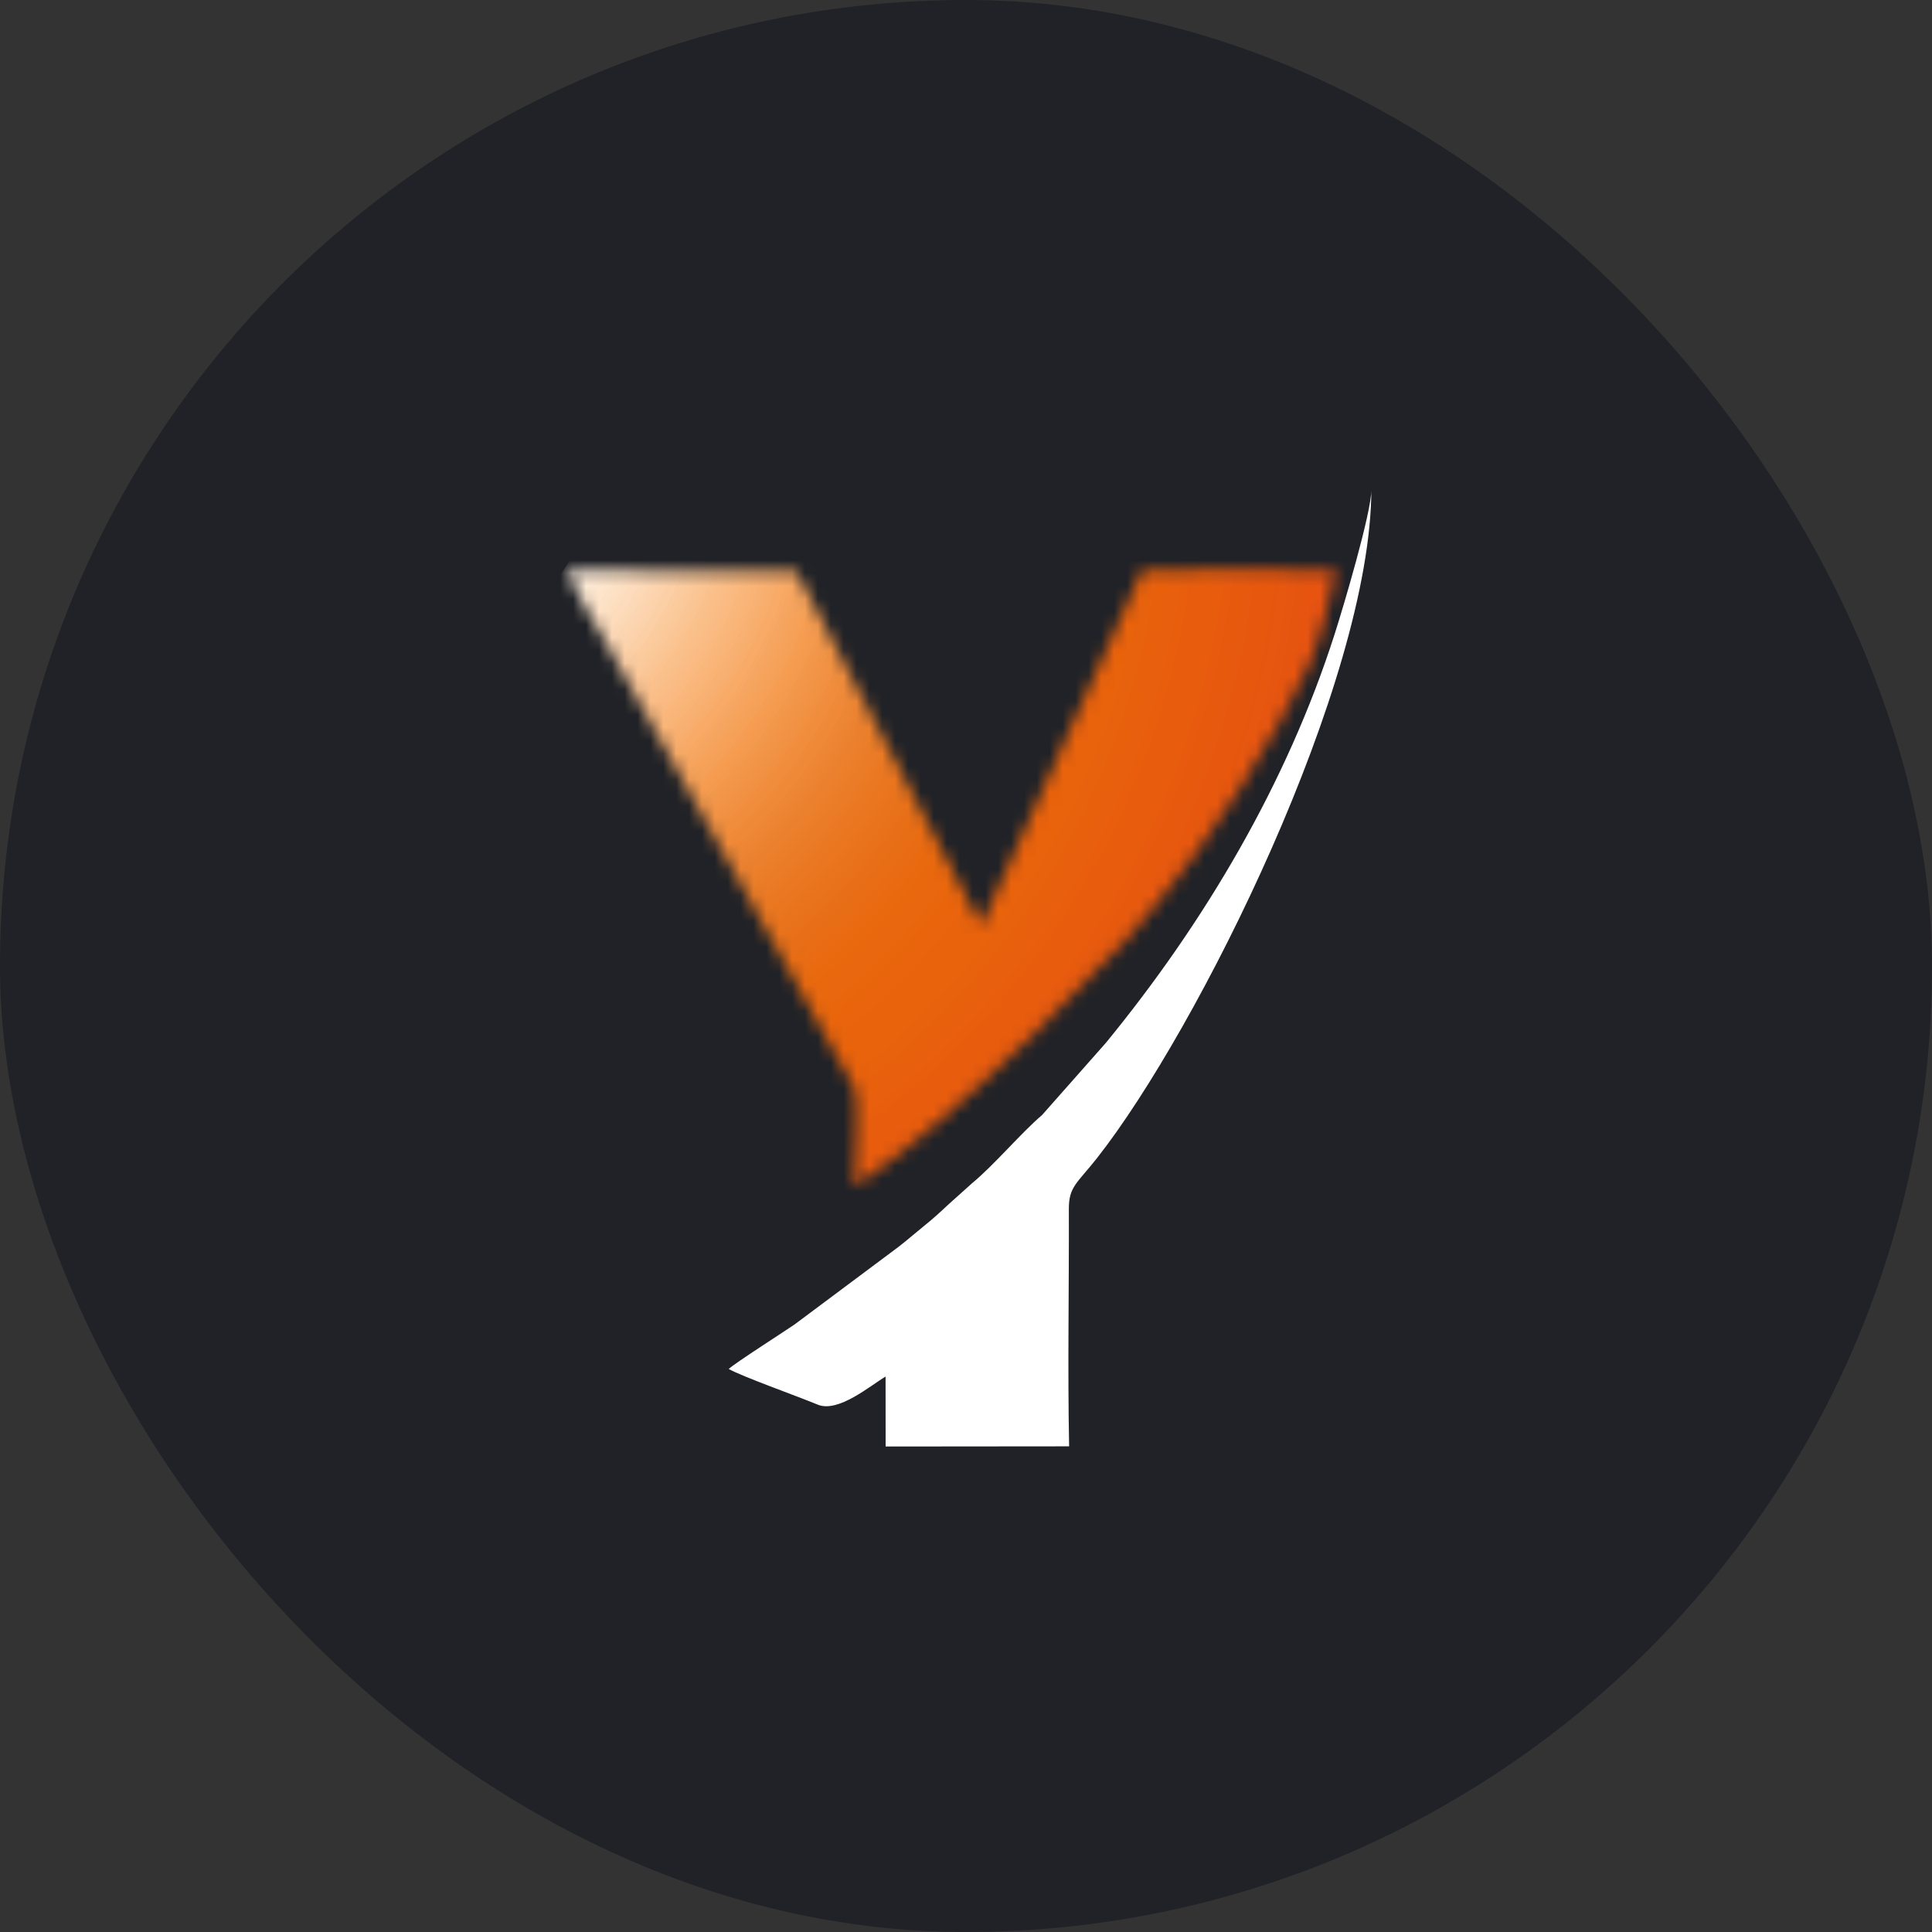 <?xml version="1.0" encoding="UTF-8"?> <svg xmlns="http://www.w3.org/2000/svg" width="150" height="150" viewBox="0 0 150 150" fill="none"><rect x="0" y="0" width="150" height="150" fill="#333333" stroke="none"/><rect width="150" height="150" rx="75" fill="#202227"></rect><mask id="mask0_72_1148" style="mask-type:luminance" maskUnits="userSpaceOnUse" x="44" y="44" width="60" height="49"><path d="M66.331 92.114C69.454 90.212 76.109 84.419 78.672 81.797C79.26 81.195 79.421 81.048 79.99 80.582L87.503 72.886C87.755 72.548 87.763 72.542 88.058 72.245L89.835 70.146C93.66 65.612 98.996 57.463 101.676 51.564C102.534 49.677 103.292 46.279 103.732 44.279C100.615 44.131 92.087 44.212 88.686 44.279L76.182 71.838L61.831 44.352L44 44.279C44.503 45.678 46.084 48.176 46.887 49.595L66.316 84.445C66.745 85.242 66.335 90.457 66.331 92.114Z" fill="white"></path></mask><g mask="url(#mask0_72_1148)"><path fill-rule="evenodd" clip-rule="evenodd" d="M20.935 27.016C25.78 20.693 34.687 19.612 40.827 24.601C46.968 29.589 48.018 38.758 43.173 45.08C38.327 51.402 29.421 52.484 23.28 47.495C17.14 42.507 16.089 33.337 20.935 27.016ZM20.547 26.701C15.533 33.243 16.619 42.732 22.974 47.895C29.329 53.057 38.546 51.938 43.56 45.395C48.575 38.853 47.488 29.364 41.133 24.202C34.778 19.039 25.562 20.158 20.547 26.701Z" fill="#FFF1E3"></path><path fill-rule="evenodd" clip-rule="evenodd" d="M20.676 26.806C25.634 20.336 34.747 19.23 41.031 24.335C47.315 29.439 48.389 38.822 43.431 45.291C38.473 51.76 29.36 52.866 23.076 47.761C16.792 42.657 15.718 33.275 20.676 26.806ZM20.288 26.491C15.161 33.18 16.272 42.882 22.77 48.161C29.268 53.44 38.692 52.295 43.819 45.606C48.946 38.916 47.835 29.214 41.337 23.935C34.839 18.657 25.415 19.801 20.288 26.491Z" fill="#FFF0E1"></path><path fill-rule="evenodd" clip-rule="evenodd" d="M20.418 26.596C25.489 19.98 34.81 18.848 41.236 24.069C47.662 29.289 48.761 38.885 43.69 45.501C38.62 52.117 29.299 53.249 22.873 48.028C16.447 42.807 15.348 33.212 20.418 26.596ZM20.031 26.281C14.791 33.117 15.927 43.033 22.567 48.427C29.208 53.822 38.839 52.653 44.078 45.816C49.318 38.979 48.183 29.064 41.542 23.67C34.902 18.275 25.271 19.444 20.031 26.281Z" fill="#FEEEDF"></path><path fill-rule="evenodd" clip-rule="evenodd" d="M20.16 26.386C25.343 19.623 34.87 18.466 41.439 23.803C48.009 29.139 49.132 38.948 43.949 45.711C38.765 52.475 29.238 53.631 22.668 48.294C16.099 42.958 14.976 33.149 20.16 26.386ZM19.772 26.071C14.419 33.055 15.579 43.183 22.362 48.694C29.146 54.204 38.984 53.01 44.336 46.026C49.689 39.043 48.529 28.914 41.745 23.403C34.962 17.893 25.124 19.087 19.772 26.071Z" fill="#FEEDDC"></path><path fill-rule="evenodd" clip-rule="evenodd" d="M19.901 26.176C25.197 19.266 34.932 18.084 41.644 23.536C48.356 28.989 49.504 39.011 44.208 45.921C38.911 52.831 29.177 54.013 22.465 48.561C15.753 43.108 14.605 33.086 19.901 26.176ZM19.514 25.861C14.048 32.991 15.233 43.333 22.159 48.96C29.085 54.586 39.13 53.367 44.596 46.236C50.061 39.106 48.877 28.764 41.95 23.137C35.024 17.511 24.979 18.73 19.514 25.861Z" fill="#FEECD9"></path><path fill-rule="evenodd" clip-rule="evenodd" d="M19.642 25.966C25.051 18.909 34.993 17.702 41.847 23.27C48.703 28.839 49.875 39.074 44.465 46.131C39.057 53.189 29.115 54.395 22.26 48.827C15.405 43.258 14.233 33.023 19.642 25.966ZM19.254 25.651C13.676 32.929 14.885 43.484 21.954 49.226C29.023 54.969 39.275 53.724 44.853 46.446C50.431 39.169 49.222 28.614 42.154 22.871C35.084 17.129 24.832 18.373 19.254 25.651Z" fill="#FEEBD8"></path><path fill-rule="evenodd" clip-rule="evenodd" d="M19.384 25.756C24.905 18.552 35.054 17.32 42.052 23.005C49.049 28.689 50.246 39.138 44.724 46.342C39.203 53.546 29.054 54.778 22.056 49.094C15.059 43.409 13.862 32.96 19.384 25.756ZM18.996 25.441C13.305 32.866 14.539 43.634 21.75 49.493C28.962 55.351 39.422 54.082 45.112 46.657C50.803 39.232 49.57 28.464 42.358 22.605C35.146 16.747 24.686 18.016 18.996 25.441Z" fill="#FEEAD5"></path><path fill-rule="evenodd" clip-rule="evenodd" d="M19.125 25.546C24.759 18.195 35.115 16.938 42.255 22.738C49.396 28.539 50.617 39.201 44.983 46.552C39.348 53.903 28.992 55.16 21.852 49.36C14.711 43.559 13.491 32.897 19.125 25.546ZM18.737 25.231C12.934 32.803 14.191 43.785 21.546 49.759C28.901 55.734 39.567 54.439 45.37 46.867C51.174 39.295 49.916 28.314 42.561 22.339C35.207 16.365 24.54 17.66 18.737 25.231Z" fill="#FEE8D2"></path><path fill-rule="evenodd" clip-rule="evenodd" d="M18.866 25.337C24.613 17.838 35.177 16.556 42.46 22.473C49.743 28.389 50.988 39.264 45.241 46.762C39.495 54.261 28.931 55.543 21.648 49.626C14.365 43.71 13.119 32.835 18.866 25.337ZM18.479 25.021C12.563 32.74 13.845 43.935 21.342 50.026C28.84 56.116 39.713 54.797 45.63 47.078C51.545 39.359 50.263 28.164 42.766 22.073C35.268 15.983 24.394 17.302 18.479 25.021Z" fill="#FEE7D0"></path><path fill-rule="evenodd" clip-rule="evenodd" d="M18.608 25.127C24.467 17.481 35.237 16.174 42.663 22.206C50.09 28.239 51.359 39.328 45.5 46.973C39.64 54.618 28.87 55.925 21.444 49.893C14.018 43.86 12.748 32.772 18.608 25.127ZM18.22 24.812C12.191 32.677 13.498 44.086 21.138 50.292C28.778 56.499 39.859 55.154 45.888 47.288C51.916 39.422 50.61 28.014 42.969 21.807C35.329 15.601 24.248 16.946 18.22 24.812Z" fill="#FEE5CD"></path><path fill-rule="evenodd" clip-rule="evenodd" d="M18.349 24.917C24.322 17.124 35.299 15.792 42.867 21.941C50.436 28.09 51.731 39.391 45.758 47.183C39.786 54.976 28.809 56.308 21.24 50.159C13.671 44.011 12.377 32.709 18.349 24.917ZM17.961 24.602C11.82 32.614 13.151 44.236 20.934 50.559C28.717 56.881 40.005 55.511 46.146 47.498C52.288 39.486 50.957 27.864 43.173 21.541C35.39 15.219 24.103 16.589 17.961 24.602Z" fill="#FDE4CA"></path><path fill-rule="evenodd" clip-rule="evenodd" d="M18.091 24.707C24.176 16.768 35.36 15.41 43.072 21.674C50.784 27.939 52.102 39.454 46.017 47.393C39.933 55.333 28.748 56.69 21.036 50.426C13.325 44.161 12.006 32.647 18.091 24.707ZM17.703 24.392C11.449 32.552 12.805 44.386 20.73 50.825C28.656 57.264 40.151 55.869 46.405 47.708C52.659 39.548 51.304 27.714 43.378 21.276C35.452 14.837 23.957 16.232 17.703 24.392Z" fill="#FDE2C7"></path><path fill-rule="evenodd" clip-rule="evenodd" d="M17.832 24.497C24.03 16.411 35.421 15.028 43.276 21.409C51.13 27.79 52.473 39.517 46.275 47.604C40.078 55.69 28.686 57.073 20.832 50.692C12.977 44.312 11.634 32.584 17.832 24.497ZM17.444 24.182C11.077 32.489 12.457 44.537 20.526 51.092C28.595 57.646 40.297 56.226 46.663 47.919C53.03 39.612 51.651 27.564 43.581 21.009C35.513 14.455 23.811 15.875 17.444 24.182Z" fill="#FDE1C5"></path><path fill-rule="evenodd" clip-rule="evenodd" d="M17.574 24.287C23.884 16.054 35.483 14.646 43.48 21.143C51.477 27.639 52.845 39.58 46.534 47.813C40.224 56.047 28.625 57.455 20.628 50.959C12.631 44.462 11.263 32.521 17.574 24.287ZM17.186 23.972C10.706 32.426 12.111 44.687 20.322 51.358C28.533 58.028 40.443 56.583 46.922 48.129C53.402 39.675 51.997 27.414 43.786 20.743C35.575 14.072 23.665 15.518 17.186 23.972Z" fill="#FDDFC2"></path><path fill-rule="evenodd" clip-rule="evenodd" d="M17.314 24.077C23.737 15.697 35.543 14.264 43.683 20.876C51.823 27.489 53.215 39.644 46.792 48.024C40.369 56.404 28.564 57.837 20.423 51.225C12.283 44.612 10.891 32.458 17.314 24.077ZM16.927 23.762C10.334 32.363 11.763 44.838 20.117 51.624C28.471 58.411 40.588 56.94 47.18 48.339C53.772 39.738 52.343 27.264 43.989 20.477C35.635 13.69 23.519 15.161 16.927 23.762Z" fill="#FDDEBF"></path><path fill-rule="evenodd" clip-rule="evenodd" d="M17.056 23.868C23.592 15.34 35.605 13.882 43.888 20.611C52.171 27.339 53.587 39.707 47.051 48.234C40.516 56.762 28.503 58.22 20.22 51.491C11.937 44.763 10.521 32.395 17.056 23.868ZM16.669 23.552C9.964 32.3 11.417 44.988 19.914 51.891C28.411 58.793 40.735 57.297 47.439 48.549C54.144 39.801 52.691 27.114 44.194 20.211C35.697 13.308 23.373 14.804 16.669 23.552Z" fill="#FDDCBD"></path><path fill-rule="evenodd" clip-rule="evenodd" d="M16.797 23.658C23.445 14.983 35.666 13.5 44.091 20.344C52.517 27.189 53.958 39.77 47.309 48.444C40.661 57.119 28.441 58.602 20.015 51.758C11.59 44.913 10.149 32.332 16.797 23.658ZM16.409 23.343C9.592 32.238 11.069 45.138 19.709 52.157C28.349 59.176 40.88 57.654 47.697 48.76C54.515 39.864 53.037 26.964 44.397 19.945C35.757 12.926 23.227 14.447 16.409 23.343Z" fill="#FDDBBB"></path><path fill-rule="evenodd" clip-rule="evenodd" d="M16.539 23.446C23.3 14.625 35.727 13.116 44.295 20.077C52.864 27.037 54.329 39.831 47.568 48.653C40.807 57.474 28.38 58.983 19.811 52.022C11.243 45.062 9.778 32.267 16.539 23.446ZM16.151 23.131C9.221 32.173 10.723 45.287 19.505 52.422C28.288 59.556 41.026 58.01 47.956 48.968C54.886 39.926 53.384 26.812 44.602 19.677C35.819 12.542 23.081 14.089 16.151 23.131Z" fill="#FCD9B8"></path><path fill-rule="evenodd" clip-rule="evenodd" d="M16.281 23.236C23.155 14.268 35.789 12.734 44.5 19.811C53.211 26.887 54.701 39.895 47.827 48.863C40.953 57.832 28.319 59.365 19.608 52.289C10.896 45.212 9.407 32.205 16.281 23.236ZM15.893 22.921C8.85 32.11 10.377 45.437 19.302 52.688C28.227 59.939 41.172 58.367 48.215 49.178C55.258 39.989 53.732 26.662 44.806 19.412C35.88 12.16 22.936 13.732 15.893 22.921Z" fill="#FCD8B5"></path><path fill-rule="evenodd" clip-rule="evenodd" d="M16.022 23.026C23.009 13.911 35.85 12.352 44.704 19.545C53.558 26.737 55.072 39.958 48.086 49.074C41.1 58.189 28.258 59.748 19.404 52.555C10.55 45.363 9.036 32.142 16.022 23.026ZM15.634 22.711C8.479 32.048 10.03 45.588 19.098 52.955C28.166 60.322 41.318 58.725 48.474 49.389C55.629 40.053 54.079 26.512 45.01 19.145C35.942 11.778 22.79 13.375 15.634 22.711Z" fill="#FCD6B3"></path><path fill-rule="evenodd" clip-rule="evenodd" d="M15.763 22.816C22.863 13.554 35.911 11.97 44.908 19.278C53.905 26.587 55.443 40.021 48.344 49.284C41.245 58.546 28.196 60.13 19.199 52.822C10.203 45.513 8.664 32.079 15.763 22.816ZM15.376 22.501C8.107 31.984 9.682 45.738 18.893 53.221C28.105 60.704 41.464 59.082 48.732 49.599C56 40.116 54.425 26.362 45.214 18.879C36.003 11.397 22.643 13.018 15.376 22.501Z" fill="#FCD5B0"></path><path fill-rule="evenodd" clip-rule="evenodd" d="M15.505 22.607C22.717 13.197 35.973 11.588 45.112 19.013C54.252 26.437 55.815 40.085 48.603 49.494C41.391 58.904 28.136 60.513 18.996 53.088C9.856 45.663 8.293 32.016 15.505 22.607ZM15.117 22.291C7.737 31.922 9.336 45.889 18.69 53.487C28.044 61.086 41.61 59.439 48.991 49.809C56.372 40.179 54.772 26.212 45.418 18.613C36.064 11.015 22.498 12.661 15.117 22.291Z" fill="#FCD3AD"></path><path fill-rule="evenodd" clip-rule="evenodd" d="M15.246 22.397C22.57 12.84 36.033 11.206 45.316 18.747C54.598 26.288 56.186 40.148 48.861 49.704C41.537 59.261 28.074 60.895 18.791 53.355C9.509 45.814 7.921 31.953 15.246 22.397ZM14.858 22.082C7.364 31.859 8.989 46.039 18.485 53.754C27.982 61.468 41.755 59.796 49.249 50.019C56.743 40.242 55.118 26.062 45.622 18.347C36.125 10.633 22.351 12.305 14.858 22.082Z" fill="#FCD2AA"></path><path fill-rule="evenodd" clip-rule="evenodd" d="M14.988 22.186C22.425 12.483 36.095 10.824 45.52 18.48C54.945 26.137 56.557 40.211 49.12 49.914C41.683 59.618 28.013 61.277 18.587 53.62C9.162 45.963 7.55 31.89 14.988 22.186ZM14.6 21.871C6.994 31.796 8.642 46.189 18.281 54.02C27.921 61.85 41.902 60.154 49.508 50.229C57.114 40.305 55.466 25.912 45.826 18.081C36.186 10.25 22.206 11.947 14.6 21.871Z" fill="#FCD0A7"></path><path fill-rule="evenodd" clip-rule="evenodd" d="M14.729 21.977C22.279 12.126 36.155 10.442 45.724 18.214C55.292 25.987 56.928 40.274 49.378 50.124C41.828 59.975 27.951 61.66 18.383 53.887C8.815 46.114 7.179 31.827 14.729 21.977ZM14.341 21.662C6.622 31.733 8.295 46.339 18.077 54.286C27.859 62.233 42.047 60.511 49.766 50.44C57.485 40.368 55.812 25.762 46.03 17.815C36.247 9.868 22.06 11.591 14.341 21.662Z" fill="#FCCFA4"></path><path fill-rule="evenodd" clip-rule="evenodd" d="M14.471 21.765C22.134 11.767 36.218 10.058 45.929 17.946C55.64 25.835 57.3 40.335 49.638 50.333C41.975 60.331 27.891 62.04 18.18 54.151C8.469 46.262 6.809 31.763 14.471 21.765ZM14.083 21.45C6.252 31.668 7.949 46.488 17.874 54.551C27.799 62.613 42.194 60.866 50.026 50.648C57.857 40.43 56.16 25.61 46.235 17.547C36.31 9.484 21.915 11.232 14.083 21.45Z" fill="#FBCCA0"></path><path fill-rule="evenodd" clip-rule="evenodd" d="M14.213 21.555C21.988 11.411 36.279 9.676 46.132 17.681C55.986 25.686 57.671 40.399 49.896 50.543C42.12 60.688 27.83 62.423 17.976 54.418C8.122 46.413 6.437 31.7 14.213 21.555ZM13.824 21.24C5.88 31.606 7.602 46.639 17.67 54.817C27.738 62.996 42.34 61.224 50.284 50.858C58.228 40.493 56.507 25.46 46.438 17.281C36.37 9.102 21.769 10.875 13.824 21.24Z" fill="#FBCB9E"></path><path fill-rule="evenodd" clip-rule="evenodd" d="M13.954 21.345C21.842 11.053 36.34 9.294 46.337 17.414C56.333 25.535 58.043 40.462 50.155 50.754C42.267 61.045 27.769 62.805 17.772 54.684C7.776 46.563 6.066 31.637 13.954 21.345ZM13.566 21.03C5.509 31.543 7.255 46.789 17.466 55.084C27.677 63.379 42.486 61.581 50.543 51.069C58.6 40.556 56.854 25.31 46.643 17.015C36.432 8.72 21.623 10.518 13.566 21.03Z" fill="#FBCA9B"></path><path fill-rule="evenodd" clip-rule="evenodd" d="M13.695 21.136C21.695 10.697 36.401 8.912 46.54 17.149C56.68 25.386 58.413 40.525 50.413 50.964C42.412 61.403 27.707 63.188 17.568 54.951C7.428 46.714 5.694 31.574 13.695 21.136ZM13.307 20.82C5.137 31.48 6.908 46.94 17.262 55.35C27.615 63.761 42.631 61.938 50.801 51.279C58.97 40.62 57.2 25.16 46.846 16.749C36.493 8.338 21.477 10.161 13.307 20.82Z" fill="#FBC899"></path><path fill-rule="evenodd" clip-rule="evenodd" d="M13.437 20.926C21.55 10.34 36.463 8.53 46.745 16.882C57.027 25.235 58.785 40.588 50.672 51.174C42.559 61.76 27.646 63.57 17.364 55.218C7.082 46.864 5.323 31.512 13.437 20.926ZM13.049 20.611C4.767 31.417 6.561 47.09 17.058 55.617C27.554 64.144 42.778 62.295 51.06 51.489C59.342 40.683 57.547 25.01 47.051 16.483C36.554 7.956 21.331 9.804 13.049 20.611Z" fill="#FBC696"></path><path fill-rule="evenodd" clip-rule="evenodd" d="M13.178 20.716C21.403 9.983 36.523 8.148 46.948 16.617C57.373 25.086 59.156 40.652 50.93 51.385C42.704 62.118 27.584 63.953 17.159 55.484C6.734 47.015 4.951 31.449 13.178 20.716ZM12.79 20.401C4.394 31.354 6.214 47.24 16.853 55.883C27.492 64.526 42.923 62.653 51.318 51.7C59.712 40.746 57.893 24.86 47.254 16.217C36.615 7.574 21.184 9.447 12.79 20.401Z" fill="#FBC593"></path><path fill-rule="evenodd" clip-rule="evenodd" d="M12.919 20.506C21.258 9.626 36.584 7.765 47.152 16.35C57.72 24.935 59.527 40.714 51.189 51.594C42.85 62.474 27.523 64.335 16.956 55.75C6.388 47.165 4.58 31.386 12.919 20.506ZM12.531 20.191C4.024 31.291 5.867 47.39 16.649 56.149C27.431 64.908 43.069 63.01 51.577 51.909C60.084 40.809 58.24 24.71 47.458 15.951C36.676 7.192 21.039 9.09 12.531 20.191Z" fill="#FBC390"></path><path fill-rule="evenodd" clip-rule="evenodd" d="M12.66 20.296C21.112 9.269 36.645 7.383 47.356 16.084C58.067 24.785 59.898 40.778 51.447 51.805C42.995 62.832 27.462 64.717 16.751 56.016C6.04 47.315 4.209 31.323 12.66 20.296ZM12.272 19.981C3.652 31.228 5.52 47.541 16.445 56.416C27.37 65.291 43.214 63.367 51.835 52.12C60.455 40.872 58.587 24.56 47.662 15.685C36.737 6.81 20.893 8.733 12.272 19.981Z" fill="#FAC18D"></path><path fill-rule="evenodd" clip-rule="evenodd" d="M12.403 20.086C20.967 8.912 36.708 7.001 47.561 15.818C58.415 24.635 60.271 40.841 51.707 52.015C43.143 63.189 27.401 65.1 16.548 56.283C5.695 47.466 3.839 31.26 12.403 20.086ZM12.015 19.771C3.282 31.166 5.174 47.691 16.242 56.682C27.31 65.673 43.361 63.724 52.094 52.33C60.828 40.936 58.935 24.41 47.867 15.419C36.8 6.428 20.748 8.377 12.015 19.771Z" fill="#FAC08B"></path><path fill-rule="evenodd" clip-rule="evenodd" d="M12.144 19.874C20.821 8.553 36.769 6.617 47.765 15.55C58.761 24.483 60.642 40.902 51.965 52.223C43.288 63.544 27.34 65.48 16.344 56.547C5.347 47.614 3.467 31.195 12.144 19.874ZM11.756 19.559C2.91 31.101 4.827 47.84 16.038 56.946C27.248 66.054 43.507 64.08 52.353 52.538C61.198 40.997 59.281 24.258 48.071 15.151C36.86 6.044 20.602 8.018 11.756 19.559Z" fill="#FABF88"></path><path fill-rule="evenodd" clip-rule="evenodd" d="M11.884 19.665C20.674 8.197 36.829 6.235 47.968 15.284C59.107 24.333 61.012 40.966 52.222 52.434C43.433 63.902 27.278 65.863 16.139 56.814C5 47.765 3.095 31.132 11.884 19.665ZM11.497 19.349C2.538 31.038 4.48 47.99 15.833 57.213C27.186 66.436 43.652 64.438 52.61 52.749C61.569 41.06 59.628 24.108 48.274 14.885C36.921 5.662 20.455 7.661 11.497 19.349Z" fill="#FABD86"></path><path fill-rule="evenodd" clip-rule="evenodd" d="M11.627 19.455C20.529 7.84 36.891 5.853 48.173 15.018C59.455 24.184 61.383 41.029 52.482 52.644C43.58 64.259 27.217 66.245 15.935 57.08C4.654 47.915 2.724 31.07 11.627 19.455ZM11.238 19.14C2.167 30.975 4.133 48.141 15.63 57.479C27.125 66.819 43.798 64.795 52.869 52.959C61.941 41.124 59.975 23.958 48.479 14.619C36.983 5.28 20.31 7.304 11.238 19.14Z" fill="#FABC84"></path><path fill-rule="evenodd" clip-rule="evenodd" d="M11.368 19.245C20.383 7.483 36.952 5.471 48.377 14.753C59.802 24.034 61.755 41.092 52.741 52.854C43.726 64.616 27.156 66.628 15.732 57.347C4.307 48.066 2.354 31.007 11.368 19.245ZM10.98 18.93C1.797 30.913 3.787 48.291 15.426 57.746C27.065 67.201 43.945 65.152 53.129 53.169C62.312 41.187 60.322 23.808 48.683 14.353C37.044 4.898 20.164 6.947 10.98 18.93Z" fill="#FABA81"></path><path fill-rule="evenodd" clip-rule="evenodd" d="M11.109 19.035C20.236 7.126 37.013 5.089 48.581 14.487C60.148 23.884 62.126 41.155 52.998 53.065C43.871 64.974 27.095 67.01 15.527 57.613C3.959 48.216 1.981 30.944 11.109 19.035ZM10.721 18.72C1.424 30.849 3.439 48.441 15.221 58.012C27.003 67.584 44.09 65.509 53.387 53.38C62.683 41.25 60.668 23.658 48.887 14.087C37.105 4.516 20.018 6.59 10.721 18.72Z" fill="#FAB97F"></path><path fill-rule="evenodd" clip-rule="evenodd" d="M10.85 18.825C20.09 6.769 37.074 4.708 48.784 14.221C60.494 23.734 62.497 41.219 53.256 53.275C44.016 65.331 27.033 67.393 15.322 57.88C3.612 48.366 1.61 30.881 10.85 18.825ZM10.462 18.51C1.053 30.787 3.092 48.592 15.016 58.279C26.941 67.966 44.235 65.867 53.644 53.59C63.054 41.313 61.014 23.508 49.09 13.821C37.165 4.134 19.871 6.233 10.462 18.51Z" fill="#FAB77C"></path><path fill-rule="evenodd" clip-rule="evenodd" d="M10.592 18.615C19.945 6.412 37.135 4.326 48.989 13.955C60.842 23.584 62.868 41.282 53.516 53.485C44.163 65.688 26.972 67.775 15.119 58.146C3.266 48.517 1.239 30.818 10.592 18.615ZM10.204 18.3C0.682 30.724 2.745 48.742 14.813 58.545C26.88 68.348 44.382 66.224 53.904 53.8C63.425 41.377 61.362 23.358 49.295 13.555C37.227 3.752 19.726 5.877 10.204 18.3Z" fill="#FAB67A"></path><path fill-rule="evenodd" clip-rule="evenodd" d="M10.333 18.405C19.799 6.055 37.197 3.943 49.193 13.688C61.189 23.433 63.24 41.345 53.775 53.695C44.309 66.045 26.911 68.157 14.915 58.412C2.919 48.667 0.868 30.755 10.333 18.405ZM9.946 18.09C0.311 30.661 2.399 48.892 14.609 58.812C26.819 68.73 44.528 66.581 54.163 54.01C63.797 41.439 61.709 23.208 49.499 13.289C37.289 3.37 19.58 5.519 9.946 18.09Z" fill="#F9B477"></path><path fill-rule="evenodd" clip-rule="evenodd" d="M10.075 18.193C19.653 5.696 37.258 3.559 49.397 13.42C61.535 23.281 63.611 41.406 54.033 53.903C44.455 66.4 26.85 68.537 14.711 58.676C2.572 48.815 0.497 30.69 10.075 18.193ZM9.687 17.878C-0.06 30.596 2.052 49.041 14.405 59.076C26.758 69.111 44.674 66.936 54.421 54.218C64.168 41.501 62.056 23.056 49.703 13.021C37.35 2.986 19.434 5.161 9.687 17.878Z" fill="#F9B375"></path><path fill-rule="evenodd" clip-rule="evenodd" d="M9.816 17.983C19.507 5.34 37.319 3.177 49.601 13.154C61.882 23.131 63.982 41.469 54.291 54.114C44.6 66.758 26.788 68.92 14.507 58.943C2.225 48.966 0.125 30.628 9.816 17.983ZM9.428 17.668C-0.432 30.533 1.705 49.191 14.201 59.342C26.696 69.493 44.819 67.294 54.679 54.429C64.539 41.564 62.403 22.906 49.907 12.755C37.411 2.604 19.288 4.804 9.428 17.668Z" fill="#F9B173"></path><path fill-rule="evenodd" clip-rule="evenodd" d="M9.558 17.774C19.361 4.983 37.381 2.795 49.805 12.888C62.229 22.981 64.354 41.533 54.55 54.324C44.747 67.115 26.727 69.302 14.303 59.209C1.879 49.116 -0.246 30.565 9.558 17.774ZM9.17 17.459C-0.803 30.471 1.358 49.342 13.997 59.609C26.635 69.876 44.965 67.651 54.938 54.639C64.911 41.627 62.749 22.756 50.111 12.489C37.472 2.222 19.142 4.447 9.17 17.459Z" fill="#F8B070"></path><path fill-rule="evenodd" clip-rule="evenodd" d="M9.299 17.564C19.215 4.626 37.441 2.413 50.008 12.622C62.576 22.831 64.725 41.596 54.808 54.534C44.892 67.473 26.666 69.685 14.099 59.476C1.531 49.267 -0.618 30.502 9.299 17.564ZM8.911 17.249C-1.175 30.407 1.011 49.492 13.793 59.875C26.574 70.258 45.111 68.008 55.196 54.849C65.281 41.691 63.096 22.606 50.315 12.223C37.533 1.84 18.996 4.09 8.911 17.249Z" fill="#F8AE6E"></path><path fill-rule="evenodd" clip-rule="evenodd" d="M9.041 17.354C19.07 4.269 37.503 2.031 50.213 12.356C62.923 22.681 65.096 41.66 55.067 54.745C45.038 67.83 26.605 70.067 13.895 59.742C1.185 49.417 -0.989 30.44 9.041 17.354ZM8.652 17.039C-1.545 30.345 0.665 49.642 13.589 60.142C26.513 70.641 45.257 68.365 55.455 55.06C65.653 41.754 63.443 22.456 50.519 11.957C37.595 1.458 18.85 3.733 8.652 17.039Z" fill="#F8AD6B"></path><path fill-rule="evenodd" clip-rule="evenodd" d="M8.781 17.144C18.923 3.912 37.564 1.649 50.416 12.091C63.269 22.532 65.467 41.723 55.325 54.955C45.184 68.187 26.543 70.45 13.69 60.009C0.838 49.568 -1.36 30.377 8.781 17.144ZM8.393 16.829C-1.917 30.282 0.317 49.793 13.384 60.408C26.451 71.023 45.402 68.723 55.713 55.27C66.023 41.817 63.789 22.306 50.722 11.691C37.655 1.076 18.704 3.376 8.393 16.829Z" fill="#F8AB69"></path><path fill-rule="evenodd" clip-rule="evenodd" d="M8.524 16.934C18.779 3.555 37.626 1.267 50.622 11.824C63.617 22.381 65.84 41.786 55.585 55.165C45.331 68.544 26.483 70.832 13.488 60.275C0.492 49.718 -1.73 30.314 8.524 16.934ZM8.136 16.619C-2.287 30.219 -0.028 49.943 13.182 60.675C26.391 71.406 45.55 69.08 55.973 55.48C66.397 41.88 64.137 22.156 50.928 11.425C37.718 0.694 18.559 3.02 8.136 16.619Z" fill="#F8AA66"></path><path fill-rule="evenodd" clip-rule="evenodd" d="M8.264 16.724C18.631 3.198 37.686 0.885 50.824 11.558C63.963 22.231 66.209 41.849 55.842 55.375C45.475 68.902 26.42 71.215 13.282 60.541C0.144 49.868 -2.103 30.251 8.264 16.724ZM7.876 16.409C-2.66 30.156 -0.377 50.093 12.976 60.941C26.329 71.788 45.694 69.437 56.23 55.69C66.766 41.943 64.483 22.006 51.13 11.159C37.778 0.312 18.412 2.662 7.876 16.409Z" fill="#F7A964"></path><path fill-rule="evenodd" clip-rule="evenodd" d="M8.007 16.512C18.486 2.839 37.748 0.501 51.029 11.29C64.31 22.079 66.582 41.91 56.102 55.584C45.622 69.257 26.36 71.595 13.079 60.806C-0.202 50.017 -2.473 30.186 8.007 16.512ZM7.619 16.197C-3.03 30.091 -0.722 50.242 12.773 61.205C26.268 72.168 45.841 69.793 56.49 55.899C67.138 42.005 64.831 21.854 51.336 10.891C37.84 -0.072 18.267 2.303 7.619 16.197Z" fill="#F6A662"></path><path fill-rule="evenodd" clip-rule="evenodd" d="M7.748 16.303C18.34 2.482 37.809 0.119 51.233 11.024C64.657 21.93 66.953 41.974 56.36 55.794C45.768 69.614 26.299 71.978 12.875 61.072C-0.549 50.167 -2.845 30.123 7.748 16.303ZM7.36 15.988C-3.402 30.029 -1.069 50.392 12.569 61.472C26.207 72.551 45.987 70.15 56.748 56.109C67.509 42.068 65.177 21.704 51.539 10.625C37.901 -0.454 18.121 1.947 7.36 15.988Z" fill="#F6A55F"></path><path fill-rule="evenodd" clip-rule="evenodd" d="M7.489 16.093C18.194 2.126 37.871 -0.263 51.438 10.758C65.004 21.78 67.324 42.037 56.619 56.004C45.914 69.971 26.238 72.36 12.671 61.339C-0.896 50.318 -3.216 30.06 7.489 16.093ZM7.101 15.778C-3.773 29.966 -1.416 50.543 12.365 61.738C26.146 72.933 46.133 70.507 57.007 56.319C67.881 42.131 65.524 21.554 51.743 10.359C37.962 -0.836 17.976 1.59 7.101 15.778Z" fill="#F6A35D"></path><path fill-rule="evenodd" clip-rule="evenodd" d="M7.23 15.883C18.048 1.769 37.931 -0.645 51.641 10.492C65.351 21.63 67.695 42.1 56.877 56.215C46.059 70.329 26.176 72.743 12.466 61.605C-1.243 50.468 -3.588 29.998 7.23 15.883ZM6.842 15.568C-4.145 29.903 -1.764 50.694 12.16 62.005C26.084 73.316 46.278 70.865 57.265 56.53C68.251 42.194 65.871 21.404 51.947 10.093C38.023 -1.218 17.829 1.233 6.842 15.568Z" fill="#F6A25B"></path><path fill-rule="evenodd" clip-rule="evenodd" d="M6.972 15.673C17.902 1.412 37.993 -1.027 51.845 10.227C65.698 21.48 68.066 42.163 57.136 56.425C46.205 70.686 26.115 73.125 12.263 61.872C-1.59 50.618 -3.958 29.935 6.972 15.673ZM6.584 15.358C-4.515 29.84 -2.11 50.844 11.957 62.271C26.023 73.698 46.425 71.222 57.524 56.74C68.623 42.258 66.218 21.254 52.151 9.827C38.085 -1.6 17.684 0.876 6.584 15.358Z" fill="#F5A158"></path><path fill-rule="evenodd" clip-rule="evenodd" d="M6.713 15.463C17.756 1.055 38.054 -1.409 52.049 9.96C66.044 21.33 68.437 42.226 57.394 56.635C46.351 71.044 26.053 73.508 12.058 62.138C-1.937 50.769 -4.33 29.872 6.713 15.463ZM6.325 15.148C-4.887 29.777 -2.457 50.995 11.752 62.538C25.962 74.081 46.57 71.579 57.782 56.95C68.994 42.321 66.564 21.104 52.355 9.561C38.145 -1.982 17.537 0.52 6.325 15.148Z" fill="#F5A056"></path><path fill-rule="evenodd" clip-rule="evenodd" d="M6.455 15.254C17.61 0.698 38.115 -1.791 52.253 9.695C66.391 21.18 68.809 42.29 57.653 56.845C46.497 71.401 25.992 73.89 11.854 62.404C-2.284 50.919 -4.701 29.809 6.455 15.254ZM6.066 14.938C-5.258 29.715 -2.804 51.145 11.548 62.804C25.9 74.463 46.716 71.936 58.041 57.16C69.366 42.385 66.911 20.954 52.559 9.295C38.207 -2.364 17.391 0.162 6.066 14.938Z" fill="#F59E53"></path><path fill-rule="evenodd" clip-rule="evenodd" d="M6.197 15.044C17.465 0.341 38.177 -2.173 52.458 9.428C66.738 21.03 69.18 42.353 57.912 57.056C46.644 71.758 25.932 74.272 11.651 62.671C-2.63 51.07 -5.072 29.746 6.197 15.044ZM5.809 14.729C-5.629 29.652 -3.15 51.295 11.345 63.071C25.84 74.846 46.862 72.293 58.3 57.371C69.737 42.447 67.259 20.804 52.764 9.029C38.269 -2.746 17.246 -0.194 5.809 14.729Z" fill="#F59C51"></path><path fill-rule="evenodd" clip-rule="evenodd" d="M5.938 14.833C17.319 -0.016 38.238 -2.555 52.662 9.162C67.085 20.879 69.552 42.416 58.171 57.266C46.79 72.115 25.87 74.654 11.447 62.937C-2.977 51.22 -5.443 29.683 5.938 14.833ZM5.55 14.518C-6 29.589 -3.497 51.445 11.141 63.336C25.779 75.227 47.008 72.651 58.559 57.581C70.109 42.51 67.606 20.654 52.968 8.763C38.33 -3.128 17.1 -0.552 5.55 14.518Z" fill="#F49B4F"></path><path fill-rule="evenodd" clip-rule="evenodd" d="M5.679 14.621C17.173 -0.375 38.299 -2.939 52.865 8.894C67.432 20.727 69.922 42.477 58.429 57.474C46.935 72.47 25.809 75.035 11.242 63.202C-3.324 51.368 -5.815 29.618 5.679 14.621ZM5.291 14.306C-6.372 29.524 -3.844 51.593 10.937 63.601C25.717 75.608 47.154 73.006 58.817 57.789C70.48 42.572 67.952 20.502 53.172 8.495C38.391 -3.512 16.954 -0.91 5.291 14.306Z" fill="#F49A4E"></path><path fill-rule="evenodd" clip-rule="evenodd" d="M5.421 14.412C17.027 -0.732 38.361 -3.321 53.07 8.628C67.779 20.577 70.294 42.541 58.688 57.684C47.081 72.828 25.748 75.417 11.039 63.468C-3.67 51.519 -6.186 29.556 5.421 14.412ZM5.033 14.097C-6.743 29.461 -4.191 51.744 10.733 63.867C25.657 75.99 47.3 73.363 59.076 57.999C70.851 42.635 68.299 20.352 53.376 8.229C38.452 -3.894 16.808 -1.267 5.033 14.097Z" fill="#F2984B"></path><path fill-rule="evenodd" clip-rule="evenodd" d="M5.162 14.202C16.881 -1.088 38.421 -3.703 53.273 8.362C68.125 20.427 70.665 42.604 58.946 57.895C47.227 73.185 25.686 75.799 10.834 63.735C-4.018 51.669 -6.558 29.493 5.162 14.202ZM4.774 13.887C-7.115 29.398 -4.538 51.894 10.528 64.134C25.594 76.373 47.445 73.721 59.334 58.21C71.222 42.698 68.646 20.202 53.58 7.963C38.513 -4.276 16.662 -1.624 4.774 13.887Z" fill="#F2974A"></path><path fill-rule="evenodd" clip-rule="evenodd" d="M4.903 13.992C16.735 -1.445 38.483 -4.085 53.478 8.096C68.472 20.277 71.037 42.667 59.205 58.105C47.373 73.543 25.625 76.182 10.631 64.001C-4.364 51.82 -6.928 29.43 4.903 13.992ZM4.516 13.677C-7.485 29.336 -4.884 52.045 10.325 64.4C25.534 76.755 47.592 74.078 59.593 58.42C71.594 42.762 68.993 20.052 53.784 7.697C38.575 -4.658 16.517 -1.981 4.516 13.677Z" fill="#F29548"></path><path fill-rule="evenodd" clip-rule="evenodd" d="M4.645 13.782C16.59 -1.802 38.544 -4.467 53.682 7.83C68.82 20.127 71.408 42.73 59.464 58.315C47.519 73.9 25.564 76.565 10.427 64.268C-4.711 51.97 -7.3 29.367 4.645 13.782ZM4.257 13.468C-7.856 29.273 -5.231 52.195 10.121 64.667C25.473 77.138 47.738 74.436 59.851 58.63C71.965 42.825 69.34 19.902 53.988 7.431C38.636 -5.04 16.371 -2.338 4.257 13.468Z" fill="#F29446"></path><path fill-rule="evenodd" clip-rule="evenodd" d="M4.386 13.573C16.443 -2.159 38.605 -4.849 53.886 7.564C69.166 19.977 71.779 42.794 59.722 58.526C47.665 74.257 25.503 76.947 10.222 64.534C-5.058 52.121 -7.671 29.305 4.386 13.573ZM3.998 13.258C-8.228 29.21 -5.579 52.346 9.916 64.933C25.411 77.52 47.883 74.793 60.11 58.841C72.336 42.888 69.686 19.752 54.192 7.165C38.697 -5.422 16.225 -2.695 3.998 13.258Z" fill="#F19244"></path><path fill-rule="evenodd" clip-rule="evenodd" d="M4.128 13.363C16.298 -2.516 38.667 -5.231 54.09 7.299C69.513 19.828 72.15 42.857 59.98 58.736C47.81 74.614 25.442 77.33 10.019 64.8C-5.405 52.271 -8.042 29.242 4.128 13.363ZM3.74 13.048C-8.599 29.147 -5.925 52.496 9.713 65.2C25.35 77.903 48.029 75.15 60.368 59.051C72.707 42.951 70.033 19.602 54.396 6.899C38.758 -5.804 16.079 -3.051 3.74 13.048Z" fill="#F19142"></path><path fill-rule="evenodd" clip-rule="evenodd" d="M3.869 13.153C16.151 -2.873 38.727 -5.613 54.294 7.032C69.859 19.678 72.521 42.92 60.239 58.946C47.956 74.972 25.38 77.712 9.814 65.067C-5.752 52.422 -8.414 29.179 3.869 13.153ZM3.481 12.838C-8.971 29.084 -6.272 52.647 9.508 65.466C25.288 78.285 48.175 75.507 60.626 59.261C73.078 43.015 70.38 19.452 54.6 6.633C38.819 -6.186 15.933 -3.408 3.481 12.838Z" fill="#F19040"></path><path fill-rule="evenodd" clip-rule="evenodd" d="M3.61 12.943C16.006 -3.23 38.788 -5.995 54.498 6.766C70.207 19.527 72.893 42.983 60.498 59.156C48.102 75.329 25.319 78.094 9.61 65.333C-6.099 52.571 -8.785 29.116 3.61 12.943ZM3.223 12.628C-9.342 29.021 -6.619 52.797 9.304 65.732C25.227 78.668 48.321 75.864 60.885 59.471C73.45 43.078 70.727 19.302 54.804 6.367C38.881 -6.569 15.787 -3.766 3.223 12.628Z" fill="#F08E3E"></path><path fill-rule="evenodd" clip-rule="evenodd" d="M3.351 12.733C15.859 -3.587 38.85 -6.377 54.702 6.5C70.553 19.377 73.264 43.046 60.755 59.366C48.248 75.686 25.258 78.477 9.406 65.599C-6.446 52.722 -9.156 29.053 3.351 12.733ZM2.964 12.418C-9.713 28.958 -6.966 52.947 9.1 65.998C25.166 79.05 48.467 76.221 61.144 59.681C73.82 43.141 71.073 19.152 55.008 6.101C38.941 -6.951 15.641 -4.122 2.964 12.418Z" fill="#F08D3D"></path><path fill-rule="evenodd" clip-rule="evenodd" d="M3.093 12.524C15.713 -3.943 38.911 -6.759 54.906 6.234C70.9 19.228 73.635 43.109 61.014 59.577C48.394 76.044 25.197 78.859 9.202 65.866C-6.793 52.872 -9.528 28.99 3.093 12.524ZM2.705 12.209C-10.084 28.896 -7.313 53.098 8.896 66.265C25.104 79.433 48.612 76.579 61.402 59.892C74.192 43.204 71.42 19.002 55.212 5.835C39.003 -7.333 15.495 -4.479 2.705 12.209Z" fill="#F08C3B"></path><path fill-rule="evenodd" clip-rule="evenodd" d="M2.834 12.314C15.567 -4.3 38.972 -7.141 55.109 5.968C71.246 19.078 74.006 43.173 61.272 59.787C48.539 76.401 25.135 79.242 8.997 66.132C-7.14 53.023 -9.899 28.927 2.834 12.314ZM2.446 11.999C-10.457 28.833 -7.66 53.248 8.691 66.531C25.043 79.815 48.758 76.936 61.66 60.102C74.562 43.268 71.767 18.852 55.415 5.569C39.063 -7.715 15.348 -4.836 2.446 11.999Z" fill="#EF8A3A"></path><path fill-rule="evenodd" clip-rule="evenodd" d="M2.577 12.104C15.423 -4.657 39.034 -7.523 55.315 5.702C71.595 18.928 74.378 43.236 61.533 59.997C48.686 76.758 25.075 79.624 8.795 66.399C-7.485 53.173 -10.27 28.865 2.577 12.104ZM2.189 11.789C-10.826 28.77 -8.006 53.399 8.489 66.798C24.983 80.198 48.905 77.294 61.92 60.312C74.935 43.331 72.115 18.703 55.621 5.303C39.126 -8.097 15.204 -5.193 2.189 11.789Z" fill="#EF8938"></path><path fill-rule="evenodd" clip-rule="evenodd" d="M2.317 11.894C15.275 -5.014 39.094 -7.905 55.517 5.436C71.94 18.778 74.748 43.3 61.789 60.207C48.831 77.115 25.012 80.007 8.589 66.665C-7.834 53.324 -10.642 28.802 2.317 11.894ZM1.929 11.579C-11.199 28.707 -8.354 53.549 8.283 67.064C24.92 80.58 49.05 77.651 62.177 60.522C75.305 43.394 72.46 18.552 55.823 5.037C39.186 -8.479 15.056 -5.549 1.929 11.579Z" fill="#EF8837"></path><path fill-rule="evenodd" clip-rule="evenodd" d="M2.06 11.684C15.131 -5.371 39.157 -8.287 55.722 5.17C72.288 18.628 75.121 43.363 62.049 60.418C48.978 77.473 24.952 80.389 8.386 66.932C-8.179 53.474 -11.012 28.739 2.06 11.684ZM1.672 11.369C-11.569 28.644 -8.699 53.699 8.08 67.331C24.86 80.963 49.197 78.008 62.437 60.733C75.678 43.457 72.808 18.402 56.029 4.771C39.248 -8.861 14.912 -5.906 1.672 11.369Z" fill="#ED8735"></path><path fill-rule="evenodd" clip-rule="evenodd" d="M1.8 11.475C14.984 -5.728 39.217 -8.669 55.926 4.904C72.634 18.478 75.492 43.426 62.307 60.628C49.123 77.83 24.891 80.772 8.182 67.198C-8.527 53.625 -11.384 28.676 1.8 11.475ZM1.412 11.159C-11.941 28.582 -9.047 53.85 7.876 67.597C24.799 81.345 49.342 78.366 62.695 60.943C76.048 43.52 73.155 18.253 56.232 4.505C39.309 -9.243 14.765 -6.263 1.412 11.159Z" fill="#ED8634"></path><path fill-rule="evenodd" clip-rule="evenodd" d="M1.542 11.264C14.839 -6.085 39.279 -9.052 56.13 4.638C72.981 18.328 75.863 43.489 62.566 60.838C49.27 78.187 24.829 81.154 7.978 67.465C-8.873 53.775 -11.755 28.613 1.542 11.264ZM1.154 10.949C-12.312 28.519 -9.394 54 7.672 67.864C24.738 81.727 49.488 78.723 62.954 61.153C76.42 43.584 73.502 18.102 56.436 4.239C39.371 -9.624 14.62 -6.62 1.154 10.949Z" fill="#EC8432"></path><path fill-rule="evenodd" clip-rule="evenodd" d="M1.283 11.052C14.693 -6.444 39.339 -9.435 56.334 4.37C73.328 18.175 76.234 43.55 62.825 61.046C49.415 78.542 24.768 81.534 7.774 67.728C-9.22 53.923 -12.126 28.548 1.283 11.052ZM0.895 10.737C-12.683 28.454 -9.741 54.148 7.468 68.128C24.676 82.108 49.634 79.078 63.212 61.361C76.791 43.645 73.848 17.95 56.64 3.97C39.431 -10.009 14.474 -6.98 0.895 10.737Z" fill="#EC8331"></path><path fill-rule="evenodd" clip-rule="evenodd" d="M1.025 10.842C14.547 -6.801 39.401 -9.817 56.538 4.104C73.675 18.025 76.605 43.613 63.083 61.256C49.561 78.9 24.707 81.917 7.57 67.995C-9.567 54.074 -12.497 28.485 1.025 10.842ZM0.637 10.527C-13.054 28.391 -10.087 54.299 7.264 68.394C24.615 82.49 49.78 79.435 63.471 61.571C77.162 43.708 74.195 17.8 56.844 3.705C39.493 -10.391 14.328 -7.336 0.637 10.527Z" fill="#EC822F"></path><path fill-rule="evenodd" clip-rule="evenodd" d="M0.765 10.633C14.4 -7.157 39.462 -10.199 56.742 3.838C74.021 17.875 76.976 43.677 63.341 61.467C49.706 79.257 24.645 82.299 7.365 68.261C-9.915 54.224 -12.869 28.423 0.765 10.633ZM0.378 10.318C-13.427 28.328 -10.435 54.449 7.059 68.661C24.553 82.872 49.925 79.793 63.729 61.782C77.533 43.771 74.542 17.65 57.048 3.438C39.553 -10.773 14.181 -7.693 0.378 10.318Z" fill="#EB812E"></path><path fill-rule="evenodd" clip-rule="evenodd" d="M0.507 10.423C14.255 -7.514 39.523 -10.581 56.946 3.572C74.369 17.725 77.348 43.74 63.6 61.677C49.853 79.614 24.584 82.681 7.162 68.528C-10.261 54.375 -13.24 28.36 0.507 10.423ZM0.119 10.108C-13.797 28.265 -10.781 54.6 6.856 68.927C24.492 83.255 50.072 80.15 63.988 61.992C77.905 43.834 74.889 17.5 57.252 3.173C39.615 -11.155 14.036 -8.05 0.119 10.108Z" fill="#EB802D"></path><path fill-rule="evenodd" clip-rule="evenodd" d="M0.249 10.213C14.109 -7.871 39.585 -10.963 57.151 3.306C74.716 17.576 77.719 43.803 63.859 61.887C49.999 79.972 24.523 83.064 6.958 68.794C-10.607 54.525 -13.611 28.297 0.249 10.213ZM-0.139 9.898C-14.168 28.203 -11.128 54.75 6.652 69.194C24.432 83.637 50.218 80.507 64.247 62.203C78.276 43.898 75.236 17.35 57.457 2.907C39.677 -11.537 13.891 -8.407 -0.139 9.898Z" fill="#EB7F2B"></path><path fill-rule="evenodd" clip-rule="evenodd" d="M-0.009 10.003C13.963 -8.228 39.647 -11.345 57.355 3.04C75.063 17.426 78.091 43.867 64.118 62.098C50.145 80.329 24.462 83.446 6.754 69.061C-10.954 54.675 -13.982 28.234 -0.009 10.003ZM-0.397 9.688C-14.539 28.14 -11.474 54.901 6.448 69.46C24.371 84.02 50.364 80.864 64.506 62.413C78.648 43.961 75.583 17.2 57.661 2.641C39.738 -11.919 13.745 -8.764 -0.397 9.688Z" fill="#EB7E29"></path><path fill-rule="evenodd" clip-rule="evenodd" d="M-0.268 9.793C13.817 -8.585 39.707 -11.727 57.559 2.774C75.409 17.276 78.462 43.93 64.376 62.308C50.291 80.686 24.401 83.829 6.55 69.328C-11.301 54.826 -14.354 28.172 -0.268 9.793ZM-0.656 9.478C-14.911 28.077 -11.821 55.051 6.244 69.727C24.309 84.402 50.509 81.222 64.764 62.623C79.019 44.025 75.93 17.05 57.864 2.375C39.799 -12.301 13.599 -9.12 -0.656 9.478Z" fill="#EB7D28"></path><path fill-rule="evenodd" clip-rule="evenodd" d="M-0.526 9.584C13.672 -8.942 39.769 -12.109 57.762 2.508C75.756 17.126 78.833 43.993 64.635 62.518C50.437 81.043 24.34 84.211 6.346 69.594C-11.648 54.976 -14.725 28.109 -0.526 9.584ZM-0.914 9.269C-15.282 28.014 -12.168 55.202 6.04 69.993C24.248 84.785 50.655 81.579 65.023 62.833C79.39 44.088 76.277 16.9 58.068 2.109C39.86 -12.683 13.453 -9.477 -0.914 9.269Z" fill="#EB7C27"></path><path fill-rule="evenodd" clip-rule="evenodd" d="M-0.786 9.372C13.525 -9.301 39.829 -12.493 57.966 2.24C76.103 16.974 79.204 44.055 64.893 62.727C50.582 81.399 24.278 84.592 6.141 69.859C-11.995 55.125 -15.097 28.044 -0.786 9.372ZM-1.174 9.057C-15.653 27.949 -12.516 55.35 5.835 70.258C24.186 85.165 50.801 81.935 65.281 63.042C79.761 44.149 76.623 16.748 58.272 1.841C39.921 -13.067 13.306 -9.836 -1.174 9.057Z" fill="#EB7B26"></path><path fill-rule="evenodd" clip-rule="evenodd" d="M-1.044 9.162C13.38 -9.658 39.891 -12.876 58.17 1.974C76.45 16.823 79.576 44.117 65.152 62.937C50.728 81.756 24.217 84.974 5.938 70.124C-12.342 55.275 -15.467 27.981 -1.044 9.162ZM-1.432 8.847C-16.024 27.886 -12.862 55.5 5.632 70.524C24.125 85.547 50.947 82.292 65.54 63.252C80.133 44.212 76.97 16.598 58.476 1.574C39.983 -13.449 13.161 -10.193 -1.432 8.847Z" fill="#EB7A25"></path><path fill-rule="evenodd" clip-rule="evenodd" d="M-1.303 8.952C13.233 -10.015 39.952 -13.258 58.373 1.708C76.796 16.674 79.946 44.181 65.41 63.147C50.874 82.113 24.155 85.356 5.733 70.391C-12.69 55.425 -15.84 27.918 -1.303 8.952ZM-1.691 8.637C-16.396 27.824 -13.21 55.651 5.427 70.79C24.063 85.93 51.092 82.649 65.798 63.462C80.503 44.275 77.316 16.448 58.68 1.309C40.043 -13.831 13.014 -10.55 -1.691 8.637Z" fill="#EB7923"></path><path fill-rule="evenodd" clip-rule="evenodd" d="M-1.56 8.742C13.089 -10.371 40.014 -13.64 58.579 1.442C77.144 16.524 80.319 44.244 65.67 63.357C51.021 82.471 24.096 85.739 5.53 70.657C-13.034 55.576 -16.209 27.855 -1.56 8.742ZM-1.948 8.427C-16.766 27.761 -13.555 55.801 5.224 71.057C24.004 86.312 51.24 83.007 66.058 63.672C80.876 44.339 77.665 16.299 58.885 1.043C40.106 -14.213 12.87 -10.907 -1.948 8.427Z" fill="#EA7822"></path><path fill-rule="evenodd" clip-rule="evenodd" d="M-1.819 8.532C12.942 -10.728 40.075 -14.022 58.782 1.176C77.491 16.373 80.689 44.307 65.928 63.568C51.166 82.828 24.034 86.121 5.326 70.924C-13.382 55.726 -16.581 27.792 -1.819 8.532ZM-2.207 8.217C-17.138 27.698 -13.902 55.951 5.02 71.323C23.942 86.695 51.385 83.364 66.316 63.883C81.246 44.402 78.011 16.148 59.089 0.777C40.167 -14.595 12.724 -11.264 -2.207 8.217Z" fill="#EA7721"></path><path fill-rule="evenodd" clip-rule="evenodd" d="M-2.078 8.322C12.797 -11.085 40.136 -14.404 58.987 0.91C77.838 16.224 81.061 44.37 66.187 63.778C51.313 83.185 23.973 86.504 5.122 71.19C-13.729 55.877 -16.952 27.73 -2.078 8.322ZM-2.466 8.007C-17.509 27.635 -14.249 56.102 4.816 71.59C23.881 87.077 51.531 83.721 66.575 64.093C81.618 44.465 78.358 15.998 59.293 0.511C40.228 -14.977 12.578 -11.621 -2.466 8.007Z" fill="#EA7720"></path><path fill-rule="evenodd" clip-rule="evenodd" d="M-2.337 8.113C12.65 -11.442 40.197 -14.786 59.19 0.644C78.184 16.074 81.432 44.434 66.445 63.988C51.458 83.543 23.911 86.886 4.917 71.457C-14.076 56.027 -17.324 27.667 -2.337 8.113ZM-2.725 7.798C-17.881 27.573 -14.596 56.252 4.611 71.856C23.819 87.46 51.677 84.078 66.833 64.303C81.989 44.528 78.704 15.848 59.496 0.245C40.289 -15.359 12.431 -11.977 -2.725 7.798Z" fill="#EA761F"></path><path fill-rule="evenodd" clip-rule="evenodd" d="M-2.595 7.903C12.505 -11.798 40.259 -15.168 59.395 0.378C78.531 15.924 81.804 44.497 66.704 64.198C51.604 83.9 23.85 87.269 4.714 71.723C-14.422 56.178 -17.695 27.604 -2.595 7.903ZM-2.983 7.588C-18.252 27.509 -14.943 56.403 4.408 72.122C23.758 87.842 51.823 84.436 67.092 64.514C82.36 44.592 79.052 15.698 59.701 -0.021C40.35 -15.741 12.286 -12.334 -2.983 7.588Z" fill="#EA751E"></path><path fill-rule="evenodd" clip-rule="evenodd" d="M-2.854 7.691C12.358 -12.157 40.319 -15.552 59.598 0.11C78.878 15.772 82.174 44.558 66.962 64.407C51.749 84.255 23.788 87.65 4.509 71.988C-14.77 56.326 -18.067 27.54 -2.854 7.691ZM-3.242 7.376C-18.623 27.445 -15.29 56.551 4.203 72.387C23.696 88.223 51.968 84.791 67.349 64.722C82.731 44.653 79.398 15.547 59.904 -0.289C40.411 -16.125 12.139 -12.693 -3.242 7.376Z" fill="#E9741D"></path><path fill-rule="evenodd" clip-rule="evenodd" d="M-3.112 7.481C12.213 -12.514 40.381 -15.934 59.803 -0.156C79.225 15.622 82.546 44.622 67.221 64.617C51.895 84.613 23.727 88.032 4.306 72.254C-15.116 56.477 -18.437 27.477 -3.112 7.481ZM-3.5 7.166C-18.994 27.382 -15.636 56.702 3.999 72.653C23.636 88.605 52.115 85.148 67.609 64.932C83.103 44.716 79.745 15.396 60.109 -0.555C40.473 -16.507 11.994 -13.05 -3.5 7.166Z" fill="#E8731C"></path><path fill-rule="evenodd" clip-rule="evenodd" d="M-3.372 7.271C12.066 -12.872 40.441 -16.316 60.006 -0.422C79.571 15.472 82.916 44.684 67.479 64.827C52.041 84.969 23.666 88.414 4.101 72.52C-15.464 56.627 -18.81 27.413 -3.372 7.271ZM-3.759 6.956C-19.366 27.319 -15.984 56.852 3.795 72.919C23.574 88.987 52.26 85.505 67.867 65.142C83.473 44.779 80.091 15.246 60.312 -0.822C40.533 -16.889 11.847 -13.407 -3.759 6.956Z" fill="#E8731C"></path><path fill-rule="evenodd" clip-rule="evenodd" d="M-3.63 7.061C11.921 -13.229 40.503 -16.698 60.211 -0.688C79.918 15.322 83.288 44.748 67.737 65.037C52.187 85.327 23.605 88.796 3.897 72.787C-15.81 56.777 -19.18 27.35 -3.63 7.061ZM-4.018 6.746C-19.737 27.256 -16.331 57.002 3.591 73.186C23.513 89.369 52.406 85.862 68.125 65.352C83.845 44.842 80.438 15.096 60.517 -1.088C40.595 -17.271 11.702 -13.764 -4.018 6.746Z" fill="#E8721B"></path><path fill-rule="evenodd" clip-rule="evenodd" d="M-3.888 6.851C11.776 -13.585 40.565 -17.08 60.415 -0.954C80.266 15.172 83.66 44.811 67.997 65.248C52.334 85.684 23.544 89.179 3.694 73.053C-16.157 56.927 -19.551 27.288 -3.888 6.851ZM-4.276 6.536C-20.108 27.193 -16.677 57.153 3.388 73.453C23.452 89.752 52.552 86.219 68.385 65.563C84.217 44.906 80.786 14.946 60.721 -1.354C40.656 -17.653 11.556 -14.121 -4.276 6.536Z" fill="#E87119"></path><path fill-rule="evenodd" clip-rule="evenodd" d="M-4.147 6.641C11.629 -13.942 40.625 -17.462 60.618 -1.22C80.612 15.022 84.031 44.874 68.255 65.458C52.479 86.042 23.482 89.561 3.489 73.319C-16.504 57.078 -19.923 27.225 -4.147 6.641ZM-4.535 6.326C-20.48 27.131 -17.024 57.303 3.183 73.719C23.39 90.134 52.697 86.577 68.642 65.773C84.587 44.969 81.132 14.796 60.924 -1.62C40.717 -18.035 11.41 -14.478 -4.535 6.326Z" fill="#E87018"></path><path fill-rule="evenodd" clip-rule="evenodd" d="M-4.405 6.432C11.483 -14.299 40.687 -17.844 60.823 -1.486C80.959 14.872 84.402 44.938 68.513 65.668C52.625 86.399 23.421 89.944 3.285 73.586C-16.851 57.228 -20.294 27.162 -4.405 6.432ZM-4.793 6.116C-20.851 27.067 -17.371 57.454 2.979 73.985C23.329 90.517 52.844 86.935 68.901 65.983C84.959 45.032 81.479 14.646 61.129 -1.885C40.779 -18.417 11.264 -14.835 -4.793 6.116Z" fill="#E86F18"></path><path fill-rule="evenodd" clip-rule="evenodd" d="M-4.664 6.222C11.337 -14.656 40.748 -18.226 61.026 -1.752C81.305 14.722 84.773 45.001 68.772 65.879C52.77 86.756 23.36 90.326 3.081 73.852C-17.198 57.379 -20.666 27.1 -4.664 6.222ZM-5.052 5.907C-21.223 27.005 -17.718 57.604 2.775 74.252C23.268 90.9 52.989 87.292 69.159 66.194C85.33 45.096 81.825 14.496 61.332 -2.151C40.84 -18.799 11.118 -15.191 -5.052 5.907Z" fill="#E86F16"></path><path fill-rule="evenodd" clip-rule="evenodd" d="M-4.923 6.012C11.191 -15.012 40.809 -18.608 61.231 -2.018C81.653 14.572 85.144 45.064 69.031 66.089C52.917 87.113 23.299 90.709 2.877 74.119C-17.544 57.529 -21.036 27.037 -4.923 6.012ZM-5.31 5.697C-21.593 26.942 -18.065 57.755 2.571 74.518C23.207 91.282 53.135 87.649 69.418 66.404C85.701 45.159 82.172 14.347 61.537 -2.417C40.901 -19.181 10.973 -15.548 -5.31 5.697Z" fill="#E86E16"></path><path fill-rule="evenodd" clip-rule="evenodd" d="M-5.182 5.8C11.045 -15.371 40.87 -18.992 61.434 -2.286C81.998 14.42 85.515 45.126 69.288 66.297C53.062 87.469 23.237 91.089 2.672 74.383C-17.892 57.678 -21.409 26.972 -5.182 5.8ZM-5.57 5.485C-21.966 26.877 -18.412 57.903 2.366 74.783C23.145 91.662 53.281 88.004 69.676 66.612C86.072 45.22 82.519 14.195 61.74 -2.685C40.962 -19.565 10.826 -15.907 -5.57 5.485Z" fill="#E86D14"></path><path fill-rule="evenodd" clip-rule="evenodd" d="M-5.44 5.591C10.899 -15.728 40.931 -19.374 61.639 -2.552C82.346 14.27 85.887 45.189 69.547 66.508C53.208 87.826 23.176 91.472 2.469 74.65C-18.239 57.828 -21.779 26.909 -5.44 5.591ZM-5.828 5.275C-22.336 26.815 -18.759 58.053 2.163 75.049C23.084 92.045 53.427 88.362 69.935 66.823C86.444 45.283 82.866 14.045 61.945 -2.951C41.023 -19.947 10.681 -16.264 -5.828 5.275Z" fill="#E86D14"></path><path fill-rule="evenodd" clip-rule="evenodd" d="M-5.699 5.38C10.753 -16.086 40.992 -19.756 61.842 -2.818C82.692 14.119 86.257 45.252 69.805 66.717C53.353 88.183 23.114 91.854 2.264 74.916C-18.586 57.978 -22.151 26.846 -5.699 5.38ZM-6.087 5.065C-22.708 26.751 -19.106 58.203 1.958 75.315C23.023 92.427 53.572 88.719 70.193 67.032C86.814 45.346 83.212 13.894 62.148 -3.218C41.084 -20.329 10.534 -16.621 -6.087 5.065Z" fill="#E96C13"></path><path fill-rule="evenodd" clip-rule="evenodd" d="M-5.956 5.17C10.608 -16.442 41.055 -20.138 62.047 -3.084C83.041 13.97 86.63 45.315 70.066 66.928C53.501 88.54 23.055 92.236 2.062 75.182C-18.931 58.129 -22.521 26.783 -5.956 5.17ZM-6.344 4.855C-23.078 26.689 -19.452 58.354 1.755 75.582C22.962 92.81 53.72 89.076 70.454 67.243C87.187 45.41 83.561 13.744 62.353 -3.484C41.146 -20.711 10.39 -16.978 -6.344 4.855Z" fill="#E96B13"></path><path fill-rule="evenodd" clip-rule="evenodd" d="M-6.216 4.961C10.462 -16.799 41.115 -20.52 62.251 -3.35C83.386 13.819 87.001 45.378 70.323 67.138C53.646 88.898 22.992 92.619 1.857 75.449C-19.279 58.279 -22.893 26.72 -6.216 4.961ZM-6.603 4.645C-23.45 26.626 -19.799 58.504 1.551 75.848C22.901 93.192 53.865 89.433 70.711 67.453C87.558 45.473 83.907 13.594 62.557 -3.749C41.207 -21.093 10.243 -17.335 -6.603 4.645Z" fill="#E96B11"></path><path fill-rule="evenodd" clip-rule="evenodd" d="M-6.474 4.751C10.316 -17.156 41.177 -20.902 62.455 -3.616C83.734 13.67 87.372 45.441 70.582 67.348C53.792 89.255 22.932 93.001 1.653 75.715C-19.625 58.43 -23.264 26.658 -6.474 4.751ZM-6.862 4.436C-23.821 26.563 -20.145 58.655 1.347 76.115C22.84 93.575 54.011 89.791 70.97 67.663C87.929 45.536 84.254 13.444 62.761 -4.015C41.269 -21.475 10.097 -17.692 -6.862 4.436Z" fill="#E96A11"></path><path fill-rule="evenodd" clip-rule="evenodd" d="M-6.733 4.541C10.17 -17.513 41.238 -21.284 62.659 -3.882C84.08 13.52 87.743 45.505 70.84 67.559C53.938 89.612 22.87 93.384 1.448 75.982C-19.973 58.58 -23.636 26.595 -6.733 4.541ZM-7.121 4.226C-24.192 26.5 -20.493 58.805 1.142 76.381C22.778 93.957 54.157 90.148 71.228 67.874C88.3 45.599 84.6 13.294 62.965 -4.281C41.329 -21.858 9.951 -18.048 -7.121 4.226Z" fill="#E9690F"></path><path fill-rule="evenodd" clip-rule="evenodd" d="M-6.991 4.331C10.024 -17.87 41.299 -21.666 62.863 -4.148C84.427 13.37 88.115 45.568 71.099 67.769C54.084 89.97 22.809 93.766 1.245 76.248C-20.319 58.731 -24.006 26.532 -6.991 4.331ZM-7.379 4.016C-24.563 26.438 -20.84 58.956 0.939 76.648C22.717 94.34 54.303 90.506 71.487 68.084C88.672 45.663 84.947 13.145 63.169 -4.547C41.391 -22.239 9.805 -18.405 -7.379 4.016Z" fill="#E9690F"></path><path fill-rule="evenodd" clip-rule="evenodd" d="M-7.251 4.119C9.878 -18.228 41.359 -22.05 63.066 -4.416C84.773 13.218 88.485 45.63 71.357 67.977C54.229 90.325 22.747 94.147 1.04 76.513C-20.667 58.879 -24.379 26.467 -7.251 4.119ZM-7.639 3.804C-24.935 26.373 -21.187 59.104 0.734 76.912C22.655 94.72 54.448 90.861 71.745 68.292C89.042 45.724 85.294 12.992 63.372 -4.815C41.451 -22.623 9.659 -18.764 -7.639 3.804Z" fill="#E9680F"></path><path fill-rule="evenodd" clip-rule="evenodd" d="M-7.508 3.91C9.732 -18.585 41.421 -22.432 63.271 -4.682C85.121 13.068 88.857 45.693 71.616 68.188C54.376 90.683 22.686 94.529 0.837 76.779C-21.013 59.029 -24.749 26.405 -7.508 3.91ZM-7.896 3.595C-25.306 26.31 -21.533 59.255 0.53 77.179C22.595 95.103 54.594 91.218 72.004 68.503C89.414 45.788 85.641 12.843 63.577 -5.081C41.513 -23.005 9.513 -19.121 -7.896 3.595Z" fill="#E9680E"></path><path fill-rule="evenodd" clip-rule="evenodd" d="M-7.767 3.7C9.587 -18.942 41.483 -22.814 63.475 -4.948C85.468 12.918 89.228 45.756 71.875 68.398C54.522 91.04 22.625 94.912 0.633 77.046C-21.36 59.18 -25.12 26.342 -7.767 3.7ZM-8.155 3.385C-25.677 26.247 -21.88 59.405 0.327 77.445C22.534 95.485 54.74 91.576 72.263 68.713C89.785 45.85 85.988 12.693 63.781 -5.347C41.575 -23.387 9.368 -19.477 -8.155 3.385Z" fill="#E9670E"></path><path fill-rule="evenodd" clip-rule="evenodd" d="M-8.025 3.489C9.441 -19.3 41.545 -23.197 63.68 -5.214C85.815 12.768 89.6 45.819 72.134 68.608C54.668 91.397 22.565 95.294 0.429 77.312C-21.706 59.33 -25.491 26.278 -8.025 3.489ZM-8.413 3.174C-26.048 26.184 -22.226 59.555 0.123 77.711C22.473 95.867 54.887 91.932 72.522 68.923C90.157 45.913 86.335 12.542 63.986 -5.614C41.636 -23.77 9.222 -19.835 -8.413 3.174Z" fill="#E9670E"></path><path fill-rule="evenodd" clip-rule="evenodd" d="M-8.284 3.28C9.295 -19.656 41.605 -23.578 63.883 -5.48C86.161 12.618 89.971 45.882 72.392 68.818C54.813 91.754 22.503 95.676 0.224 77.578C-22.054 59.48 -25.863 26.216 -8.284 3.28ZM-8.672 2.965C-26.42 26.121 -22.574 59.706 -0.082 77.977C22.411 96.25 55.032 92.29 72.78 69.133C90.528 45.977 86.682 12.392 64.189 -5.88C41.697 -24.151 9.076 -20.192 -8.672 2.965Z" fill="#E9670E"></path><path fill-rule="evenodd" clip-rule="evenodd" d="M-8.542 3.07C9.149 -20.013 41.667 -23.96 64.088 -5.747C86.508 12.467 90.343 45.945 72.651 69.028C54.96 92.111 22.442 96.059 0.021 77.845C-22.4 59.63 -26.234 26.153 -8.542 3.07ZM-8.93 2.755C-26.791 26.058 -22.92 59.856 -0.285 78.244C22.35 96.632 55.178 92.647 73.039 69.343C90.899 46.04 87.029 12.242 64.394 -6.146C41.759 -24.534 8.931 -20.549 -8.93 2.755Z" fill="#E9670E"></path><path fill-rule="evenodd" clip-rule="evenodd" d="M-8.801 2.86C9.003 -20.37 41.728 -24.342 64.291 -6.012C86.855 12.318 90.713 46.008 72.909 69.239C55.105 92.469 22.38 96.441 -0.184 78.111C-22.747 59.781 -26.606 26.09 -8.801 2.86ZM-9.189 2.545C-27.162 25.996 -23.267 60.007 -0.49 78.51C22.288 97.014 55.324 93.004 73.297 69.554C91.27 46.103 87.375 12.093 64.597 -6.412C41.819 -24.915 8.784 -20.906 -9.189 2.545Z" fill="#E9660C"></path><path fill-rule="evenodd" clip-rule="evenodd" d="M-9.059 2.65C8.857 -20.727 41.789 -24.724 64.496 -6.278C87.202 12.168 91.085 46.072 73.168 69.449C55.251 92.826 22.32 96.823 -0.387 78.378C-23.094 59.931 -26.976 26.027 -9.059 2.65ZM-9.448 2.335C-27.533 25.933 -23.614 60.157 -0.693 78.777C22.228 97.397 55.47 93.362 73.556 69.764C91.642 46.166 87.722 11.943 64.802 -6.678C41.881 -25.297 8.639 -21.262 -9.448 2.335Z" fill="#E9660C"></path><path fill-rule="evenodd" clip-rule="evenodd" d="M-9.319 2.44C8.71 -21.083 41.849 -25.106 64.699 -6.544C87.548 12.018 91.455 46.135 73.426 69.659C55.396 93.184 22.258 97.206 -0.592 78.644C-23.442 60.082 -27.349 25.965 -9.319 2.44ZM-9.707 2.125C-27.905 25.87 -23.962 60.307 -0.898 79.043C22.165 97.779 55.615 93.719 73.814 69.975C92.012 46.23 88.068 11.793 65.005 -6.944C41.941 -25.679 8.492 -21.619 -9.707 2.125Z" fill="#E9650C"></path><path fill-rule="evenodd" clip-rule="evenodd" d="M-9.577 2.229C8.565 -21.442 41.911 -25.49 64.903 -6.812C87.896 11.866 91.828 46.197 73.685 69.868C55.543 93.539 22.197 97.586 -0.796 78.909C-23.787 60.23 -27.719 25.9 -9.577 2.229ZM-9.965 1.913C-28.276 25.805 -24.308 60.456 -1.102 79.308C22.105 98.16 55.762 94.074 74.073 70.183C92.384 46.291 88.416 11.641 65.21 -7.211C42.003 -26.063 8.347 -21.978 -9.965 1.913Z" fill="#E9650C"></path><path fill-rule="evenodd" clip-rule="evenodd" d="M-9.836 2.019C8.419 -21.799 41.972 -25.872 65.107 -7.078C88.242 11.716 92.198 46.26 73.943 70.078C55.688 93.896 22.135 97.969 -1 79.175C-24.135 60.381 -28.091 25.837 -9.836 2.019ZM-10.224 1.704C-28.648 25.742 -24.655 60.606 -1.306 79.575C22.043 98.542 55.907 94.432 74.331 70.393C92.755 46.355 88.762 11.491 65.413 -7.478C42.064 -26.445 8.2 -22.335 -10.224 1.704Z" fill="#E9640C"></path><path fill-rule="evenodd" clip-rule="evenodd" d="M-10.093 1.809C8.274 -22.156 42.035 -26.254 65.312 -7.344C88.59 11.566 92.571 46.323 74.203 70.288C55.835 94.253 22.075 98.351 -1.203 79.441C-24.481 60.532 -28.461 25.774 -10.093 1.809ZM-10.481 1.494C-29.018 25.68 -25.001 60.757 -1.509 79.841C21.983 98.925 56.054 94.789 74.591 70.603C93.127 46.418 89.11 11.341 65.618 -7.743C42.126 -26.827 8.055 -22.692 -10.481 1.494Z" fill="#E9640C"></path><path fill-rule="evenodd" clip-rule="evenodd" d="M-10.353 1.599C8.128 -22.514 42.095 -26.637 65.516 -7.611C88.936 11.415 92.941 46.386 74.461 70.498C55.98 94.611 22.013 98.733 -1.408 79.707C-24.828 60.682 -28.833 25.711 -10.353 1.599ZM-10.741 1.284C-29.39 25.616 -25.348 60.907 -1.713 80.107C21.921 99.307 56.199 95.146 74.849 70.813C93.498 46.481 89.457 11.19 65.822 -8.01C42.187 -27.21 7.909 -23.049 -10.741 1.284Z" fill="#E9640C"></path><path fill-rule="evenodd" clip-rule="evenodd" d="M-10.612 1.389C7.981 -22.87 42.156 -27.018 65.719 -7.876C89.282 11.265 93.312 46.449 74.719 70.709C56.126 94.968 21.951 99.116 -1.612 79.974C-25.175 60.832 -29.205 25.648 -10.612 1.389ZM-11 1.074C-29.762 25.554 -25.696 61.057 -1.918 80.373C21.86 99.689 56.344 95.504 75.107 71.024C93.869 46.544 89.803 11.04 66.025 -8.276C42.247 -27.592 7.762 -23.406 -11 1.074Z" fill="#E9630C"></path><path fill-rule="evenodd" clip-rule="evenodd" d="M-10.87 1.179C7.836 -23.227 42.217 -27.4 65.923 -8.143C89.63 11.116 93.683 46.513 74.978 70.919C56.272 95.325 21.89 99.498 -1.816 80.24C-25.522 60.983 -29.576 25.585 -10.87 1.179ZM-11.258 0.864C-30.133 25.491 -26.042 61.208 -2.122 80.639C21.799 100.072 56.491 95.861 75.365 71.234C94.24 46.607 90.15 10.89 66.229 -8.542C42.309 -27.974 7.617 -23.763 -11.258 0.864Z" fill="#E9630C"></path><path fill-rule="evenodd" clip-rule="evenodd" d="M-11.128 0.969C7.69 -23.584 42.279 -27.782 66.128 -8.408C89.977 10.966 94.055 46.576 75.237 71.129C56.419 95.682 21.83 99.881 -2.019 80.507C-25.868 61.133 -29.946 25.523 -11.128 0.969ZM-11.516 0.654C-30.503 25.428 -26.389 61.358 -2.325 80.906C21.738 100.454 56.637 96.218 75.625 71.444C94.612 46.67 90.497 10.741 66.434 -8.808C42.371 -28.356 7.471 -24.119 -11.516 0.654Z" fill="#E9630C"></path><path fill-rule="evenodd" clip-rule="evenodd" d="M-11.387 0.76C7.544 -23.941 42.34 -28.164 66.331 -8.674C90.323 10.816 94.426 46.639 75.495 71.34C56.564 96.04 21.768 100.263 -2.224 80.773C-26.216 61.283 -30.318 25.46 -11.387 0.76ZM-11.775 0.444C-30.875 25.366 -26.736 61.509 -2.53 81.172C21.676 100.837 56.782 96.575 75.882 71.655C94.983 46.734 90.843 10.59 66.637 -9.073C42.431 -28.738 7.325 -24.476 -11.775 0.444Z" fill="#E9620C"></path><path fill-rule="evenodd" clip-rule="evenodd" d="M-11.646 0.548C7.397 -24.299 42.4 -28.548 66.535 -8.942C90.669 10.664 94.796 46.701 75.753 71.548C56.709 96.395 21.706 100.644 -2.428 81.038C-26.563 61.432 -30.69 25.395 -11.646 0.548ZM-12.035 0.233C-31.247 25.301 -27.084 61.657 -2.735 81.437C21.614 101.218 56.928 96.931 76.141 71.863C95.353 46.795 91.19 10.439 66.841 -9.342C42.492 -29.122 7.179 -24.835 -12.035 0.233Z" fill="#E9620C"></path><path fill-rule="evenodd" clip-rule="evenodd" d="M-11.904 0.338C7.253 -24.656 42.463 -28.93 66.74 -9.208C91.018 10.514 95.169 46.764 76.013 71.758C56.856 96.752 21.646 101.027 -2.631 81.305C-26.909 61.582 -31.06 25.333 -11.904 0.338ZM-12.291 0.023C-31.617 25.238 -27.429 61.808 -2.937 81.704C21.554 101.6 57.075 97.288 76.401 72.073C95.726 46.858 91.538 10.289 67.046 -9.607C42.555 -29.504 7.034 -25.192 -12.291 0.023Z" fill="#E9620C"></path><path fill-rule="evenodd" clip-rule="evenodd" d="M-12.163 0.128C7.106 -25.013 42.523 -29.312 66.944 -9.474C91.364 10.364 95.539 46.827 76.27 71.969C57.002 97.11 21.584 101.409 -2.836 81.571C-27.256 61.733 -31.432 25.27 -12.163 0.128ZM-12.551 -0.187C-31.989 25.175 -27.777 61.958 -3.142 81.97C21.492 101.983 57.22 97.646 76.659 72.284C96.097 46.922 91.884 10.139 67.25 -9.873C42.615 -29.886 6.887 -25.549 -12.551 -0.187Z" fill="#E9620C"></path><path fill-rule="evenodd" clip-rule="evenodd" d="M-12.421 -0.082C6.961 -25.37 42.585 -29.694 67.148 -9.74C91.711 10.214 95.912 46.89 76.53 72.179C57.148 97.467 21.524 101.792 -3.039 81.837C-27.603 61.883 -31.803 25.207 -12.421 -0.082ZM-12.809 -0.397C-32.36 25.112 -28.123 62.109 -3.345 82.237C21.431 102.365 57.367 98.003 76.917 72.494C96.469 46.985 92.231 9.989 67.454 -10.139C42.677 -30.268 6.742 -25.905 -12.809 -0.397Z" fill="#E9620C"></path><path fill-rule="evenodd" clip-rule="evenodd" d="M-12.68 -0.292C6.814 -25.727 42.645 -30.077 67.351 -10.007C92.057 10.063 96.282 46.953 76.787 72.389C57.293 97.824 21.462 102.173 -3.244 82.103C-27.95 62.033 -32.175 25.143 -12.68 -0.292ZM-13.068 -0.607C-32.732 25.049 -28.47 62.258 -3.55 82.503C21.37 102.747 57.512 98.359 77.175 72.704C96.839 47.048 92.578 9.838 67.657 -10.406C42.737 -30.65 6.595 -26.263 -13.068 -0.607Z" fill="#E9620C"></path><path fill-rule="evenodd" clip-rule="evenodd" d="M-12.938 -0.502C6.669 -26.084 42.707 -30.459 67.556 -10.273C92.405 9.914 96.654 47.016 77.047 72.599C57.439 98.181 21.401 102.556 -3.448 82.37C-28.297 62.184 -32.546 25.081 -12.938 -0.502ZM-13.326 -0.817C-33.103 24.986 -28.817 62.409 -3.754 82.769C21.309 103.129 57.658 98.717 77.434 72.914C97.211 47.111 92.925 9.688 67.862 -10.672C42.799 -31.032 6.45 -26.62 -13.326 -0.817Z" fill="#E8610C"></path><path fill-rule="evenodd" clip-rule="evenodd" d="M-13.198 -0.712C6.522 -26.441 42.768 -30.84 67.759 -10.539C92.751 9.764 97.024 47.08 77.304 72.809C57.585 98.539 21.339 102.938 -3.652 82.636C-28.644 62.334 -32.917 25.018 -13.198 -0.712ZM-13.586 -1.027C-33.474 24.924 -29.164 62.559 -3.958 83.035C21.247 103.511 57.804 99.074 77.692 73.124C97.581 47.174 93.271 9.538 68.066 -10.938C42.86 -31.414 6.303 -26.977 -13.586 -1.027Z" fill="#E8610C"></path><path fill-rule="evenodd" clip-rule="evenodd" d="M-13.456 -0.922C6.376 -26.798 42.83 -31.223 67.964 -10.804C93.098 9.614 97.396 47.143 77.563 73.019C57.731 98.896 21.278 103.321 -3.856 82.903C-28.991 62.484 -33.288 24.955 -13.456 -0.922ZM-13.844 -1.237C-33.845 24.86 -29.511 62.71 -4.162 83.302C21.186 103.894 57.95 99.431 77.951 73.335C97.953 47.237 93.618 9.388 68.27 -11.204C42.921 -31.796 6.158 -27.333 -13.844 -1.237Z" fill="#E8610C"></path><path fill-rule="evenodd" clip-rule="evenodd" d="M-13.714 -1.131C6.231 -27.155 42.891 -31.604 68.168 -11.071C93.445 9.464 97.767 47.206 77.822 73.23C57.877 99.253 21.217 103.703 -4.06 83.169C-29.337 62.635 -33.66 24.893 -13.714 -1.131ZM-14.102 -1.446C-34.216 24.798 -29.857 62.86 -4.366 83.568C21.125 104.276 58.096 99.789 78.21 73.545C98.324 47.301 93.966 9.239 68.474 -11.47C42.983 -32.178 6.012 -27.69 -14.102 -1.446Z" fill="#E8600C"></path><path fill-rule="evenodd" clip-rule="evenodd" d="M-13.972 -1.341C6.086 -27.511 42.953 -31.986 68.373 -11.336C93.793 9.314 98.139 47.27 78.081 73.44C58.024 99.611 21.156 104.086 -4.263 83.436C-29.683 62.785 -34.03 24.83 -13.972 -1.341ZM-14.36 -1.656C-34.587 24.735 -30.204 63.011 -4.569 83.835C21.065 104.659 58.242 100.146 78.469 73.755C98.696 47.364 94.313 9.089 68.679 -11.736C43.045 -32.56 5.867 -28.047 -14.36 -1.656Z" fill="#E8600C"></path><path fill-rule="evenodd" clip-rule="evenodd" d="M-14.231 -1.551C5.939 -27.868 43.013 -32.368 68.576 -11.602C94.139 9.164 98.51 47.333 78.339 73.65C58.169 99.968 21.095 104.468 -4.468 83.702C-30.031 62.936 -34.402 24.767 -14.231 -1.551ZM-14.62 -1.866C-34.959 24.672 -30.551 63.161 -4.774 84.101C21.003 105.041 58.388 100.504 78.727 73.966C99.067 47.427 94.659 8.939 68.882 -12.002C43.105 -32.942 5.72 -28.404 -14.62 -1.866Z" fill="#E8600C"></path><path fill-rule="evenodd" clip-rule="evenodd" d="M-14.49 -1.761C5.794 -28.225 43.075 -32.75 68.78 -11.868C94.486 9.014 98.882 47.396 78.598 73.861C58.315 100.325 21.034 104.851 -4.672 83.969C-30.378 63.087 -34.773 24.704 -14.49 -1.761ZM-14.877 -2.075C-35.33 24.61 -30.898 63.312 -4.978 84.368C20.942 105.424 58.534 100.861 78.986 74.176C99.438 47.491 95.006 8.789 69.086 -12.267C43.167 -33.324 5.575 -28.761 -14.877 -2.075Z" fill="#E85F0D"></path><path fill-rule="evenodd" clip-rule="evenodd" d="M-14.749 -1.97C5.647 -28.582 43.136 -33.132 68.984 -12.134C94.832 8.864 99.252 47.459 78.856 74.071C58.46 100.683 20.972 105.233 -4.876 84.235C-30.724 63.237 -35.145 24.641 -14.749 -1.97ZM-15.137 -2.285C-35.702 24.547 -31.245 63.462 -5.182 84.634C20.88 105.806 58.679 101.218 79.244 74.386C99.809 47.554 95.353 8.639 69.29 -12.534C43.227 -33.706 5.428 -29.117 -15.137 -2.285Z" fill="#E85F0D"></path><path fill-rule="evenodd" clip-rule="evenodd" d="M-15.007 -2.18C5.502 -28.939 43.197 -33.514 69.188 -12.4C95.18 8.714 99.624 47.523 79.115 74.282C58.607 101.04 20.911 105.616 -5.08 84.501C-31.071 63.387 -35.516 24.578 -15.007 -2.18ZM-15.395 -2.495C-36.072 24.484 -31.591 63.613 -5.386 84.901C20.819 106.189 58.825 101.576 79.503 74.597C100.181 47.617 95.7 8.489 69.494 -12.799C43.289 -34.088 5.283 -29.474 -15.395 -2.495Z" fill="#E85F0D"></path><path fill-rule="evenodd" clip-rule="evenodd" d="M-15.266 -2.39C5.355 -29.296 43.258 -33.897 69.392 -12.666C95.525 8.564 99.994 47.585 79.373 74.491C58.752 101.397 20.849 105.998 -5.285 84.767C-31.419 63.537 -35.887 24.515 -15.266 -2.39ZM-15.654 -2.705C-36.444 24.421 -31.939 63.763 -5.591 85.167C20.757 106.571 58.971 101.932 79.761 74.806C100.551 47.68 96.046 8.338 69.698 -13.066C43.35 -34.47 5.136 -29.832 -15.654 -2.705Z" fill="#E85E0D"></path><path fill-rule="evenodd" clip-rule="evenodd" d="M-15.524 -2.6C5.21 -29.653 43.32 -34.279 69.596 -12.933C95.873 8.414 100.366 47.649 79.632 74.702C58.898 101.754 20.788 106.38 -5.488 85.034C-31.765 63.688 -36.258 24.452 -15.524 -2.6ZM-15.912 -2.915C-36.815 24.358 -32.285 63.913 -5.794 85.433C20.697 106.954 59.117 102.29 80.02 75.017C100.923 47.743 96.393 8.188 69.902 -13.332C43.411 -34.852 4.991 -30.189 -15.912 -2.915Z" fill="#E85E0D"></path><path fill-rule="evenodd" clip-rule="evenodd" d="M-15.783 -2.81C5.064 -30.01 43.381 -34.661 69.8 -13.198C96.22 8.264 100.738 47.712 79.891 74.912C59.044 102.112 20.728 106.763 -5.692 85.3C-32.111 63.838 -36.629 24.39 -15.783 -2.81ZM-16.171 -3.125C-37.186 24.295 -32.632 64.064 -5.998 85.7C20.636 107.336 59.263 102.647 80.279 75.227C101.295 47.807 96.74 8.038 70.107 -13.598C43.473 -35.234 4.845 -30.545 -16.171 -3.125Z" fill="#E85D0D"></path><path fill-rule="evenodd" clip-rule="evenodd" d="M-16.04 -3.021C4.919 -30.368 43.443 -35.045 70.005 -13.466C96.568 8.112 101.11 47.773 80.15 75.12C59.191 102.467 20.667 107.143 -5.895 85.565C-32.458 63.987 -37 24.325 -16.04 -3.021ZM-16.428 -3.337C-37.557 24.23 -32.978 64.212 -6.201 85.964C20.575 107.717 59.41 103.003 80.538 75.436C101.666 47.868 97.088 7.887 70.311 -13.866C43.534 -35.618 4.7 -30.904 -16.428 -3.337Z" fill="#E85D0D"></path><path fill-rule="evenodd" clip-rule="evenodd" d="M-16.3 -3.231C4.772 -30.725 43.503 -35.427 70.209 -13.732C96.913 7.962 101.48 47.837 80.408 75.331C59.336 102.824 20.605 107.526 -6.1 85.831C-32.805 64.137 -37.372 24.262 -16.3 -3.231ZM-16.688 -3.546C-37.929 24.168 -33.326 64.363 -6.406 86.231C20.513 108.099 59.555 103.36 80.796 75.645C102.037 47.931 97.434 7.737 70.515 -14.132C43.595 -36 4.553 -31.261 -16.688 -3.546Z" fill="#E85D0D"></path><path fill-rule="evenodd" clip-rule="evenodd" d="M-16.558 -3.441C4.626 -31.082 43.565 -35.809 70.413 -13.998C97.261 7.812 101.852 47.9 80.667 75.541C59.482 103.182 20.544 107.908 -6.304 86.098C-33.152 64.288 -37.743 24.2 -16.558 -3.441ZM-16.946 -3.756C-38.3 24.105 -33.672 64.513 -6.61 86.497C20.452 108.482 59.701 103.717 81.055 75.856C102.409 47.995 97.781 7.587 70.719 -14.398C43.657 -36.382 4.408 -31.618 -16.946 -3.756Z" fill="#E85D0D"></path><path fill-rule="evenodd" clip-rule="evenodd" d="M-16.817 -3.651C4.48 -31.439 43.626 -36.191 70.616 -14.264C97.607 7.662 102.223 47.963 80.925 75.751C59.628 103.539 20.482 108.291 -6.508 86.364C-33.499 64.438 -38.114 24.137 -16.817 -3.651ZM-17.205 -3.966C-38.672 24.042 -34.02 64.663 -6.814 86.764C20.391 108.864 59.847 104.075 81.313 76.066C102.78 48.058 98.128 7.437 70.922 -14.664C43.717 -36.764 4.261 -31.974 -17.205 -3.966Z" fill="#E85D0D"></path><path fill-rule="evenodd" clip-rule="evenodd" d="M-17.075 -3.861C4.335 -31.796 43.687 -36.573 70.821 -14.53C97.954 7.512 102.594 48.027 81.184 75.961C59.774 103.896 20.422 108.673 -6.712 86.631C-33.846 64.588 -38.486 24.074 -17.075 -3.861ZM-17.463 -4.176C-39.043 23.979 -34.366 64.814 -7.018 87.03C20.329 109.247 59.993 104.432 81.572 76.276C103.151 48.121 98.475 7.287 71.127 -14.93C43.779 -37.146 4.116 -32.331 -17.463 -4.176Z" fill="#E85C0D"></path><path fill-rule="evenodd" clip-rule="evenodd" d="M-17.335 -4.071C4.188 -32.153 43.747 -36.955 71.024 -14.797C98.3 7.362 102.965 48.09 81.442 76.171C59.919 104.253 20.359 109.056 -6.917 86.897C-34.193 64.739 -38.858 24.011 -17.335 -4.071ZM-17.723 -4.386C-39.414 23.916 -34.713 64.964 -7.223 87.296C20.268 109.629 60.138 104.789 81.829 76.486C103.522 48.184 98.82 7.137 71.33 -15.196C43.84 -37.528 3.969 -32.688 -17.723 -4.386Z" fill="#E85C0E"></path><path fill-rule="evenodd" clip-rule="evenodd" d="M-17.593 -4.281C4.043 -32.51 43.809 -37.337 71.229 -15.063C98.648 7.211 103.336 48.153 81.701 76.381C60.066 104.61 20.299 109.438 -7.12 87.163C-34.54 64.889 -39.228 23.948 -17.593 -4.281ZM-17.981 -4.596C-39.785 23.853 -35.06 65.114 -7.426 87.562C20.207 110.011 60.284 105.146 82.089 76.696C103.893 48.247 99.168 6.986 71.535 -15.462C43.901 -37.91 3.824 -33.046 -17.981 -4.596Z" fill="#E85C0E"></path><path fill-rule="evenodd" clip-rule="evenodd" d="M-17.851 -4.491C3.897 -32.867 43.871 -37.719 71.433 -15.329C98.995 7.062 103.708 48.216 81.96 76.592C60.212 104.968 20.238 109.82 -7.324 87.43C-34.886 65.039 -39.599 23.885 -17.851 -4.491ZM-18.239 -4.806C-40.156 23.791 -35.407 65.264 -7.63 87.829C20.146 110.393 60.43 105.504 82.348 76.907C104.265 48.31 99.515 6.836 71.739 -15.728C43.963 -38.292 3.678 -33.403 -18.239 -4.806Z" fill="#E85B0E"></path><path fill-rule="evenodd" clip-rule="evenodd" d="M-18.11 -4.701C3.751 -33.224 43.931 -38.101 71.636 -15.595C99.341 6.912 104.078 48.279 82.218 76.802C60.357 105.325 20.176 110.203 -7.529 87.696C-35.234 65.19 -39.971 23.822 -18.11 -4.701ZM-18.498 -5.016C-40.528 23.728 -35.754 65.415 -7.835 88.096C20.084 110.776 60.576 105.861 82.606 77.117C104.635 48.374 99.861 6.686 71.942 -15.994C44.023 -38.674 3.531 -33.759 -18.498 -5.016Z" fill="#E85B0E"></path><path fill-rule="evenodd" clip-rule="evenodd" d="M-18.369 -4.912C3.605 -33.582 43.993 -38.485 71.841 -15.862C99.688 6.76 104.45 48.34 82.477 77.01C60.503 105.68 20.115 110.583 -7.732 87.961C-35.58 65.338 -40.342 23.758 -18.369 -4.912ZM-18.756 -5.227C-40.899 23.663 -36.1 65.564 -8.038 88.36C20.023 111.156 60.722 106.216 82.865 77.326C105.007 48.435 100.209 6.535 72.147 -16.262C44.085 -39.058 3.386 -34.118 -18.756 -5.227Z" fill="#E75A0E"></path><path fill-rule="evenodd" clip-rule="evenodd" d="M-18.628 -5.122C3.458 -33.939 44.053 -38.867 72.044 -16.129C100.034 6.61 104.821 48.404 82.735 77.221C60.648 106.038 20.053 110.965 -7.937 88.227C-35.928 65.488 -40.714 23.695 -18.628 -5.122ZM-19.015 -5.437C-41.271 23.6 -36.448 65.714 -8.243 88.626C19.961 111.539 60.867 106.573 83.123 77.536C105.378 48.498 100.555 6.384 72.35 -16.528C44.146 -39.44 3.24 -34.475 -19.015 -5.437Z" fill="#E75A0E"></path><path fill-rule="evenodd" clip-rule="evenodd" d="M-18.886 -5.332C3.313 -34.296 44.115 -39.249 72.249 -16.394C100.382 6.46 105.193 48.467 82.994 77.431C60.795 106.395 19.992 111.348 -8.141 88.493C-36.274 65.639 -41.085 23.632 -18.886 -5.332ZM-19.274 -5.647C-41.642 23.537 -36.794 65.865 -8.447 88.893C19.901 111.921 61.014 106.931 83.382 77.746C105.749 48.562 100.902 6.235 72.555 -16.794C44.207 -39.822 3.094 -34.832 -19.274 -5.647Z" fill="#E75A0E"></path><path fill-rule="evenodd" clip-rule="evenodd" d="M-19.145 -5.542C3.167 -34.653 44.176 -39.631 72.452 -16.661C100.728 6.31 105.563 48.531 83.252 77.641C60.94 106.752 19.931 111.73 -8.345 88.76C-36.621 65.789 -41.457 23.569 -19.145 -5.542ZM-19.533 -5.857C-42.013 23.475 -37.142 66.015 -8.651 89.159C19.839 112.304 61.159 107.288 83.639 77.956C106.12 48.625 101.248 6.085 72.758 -17.06C44.268 -40.204 2.948 -35.188 -19.533 -5.857Z" fill="#E7590E"></path><path fill-rule="evenodd" clip-rule="evenodd" d="M-19.403 -5.751C3.021 -35.01 44.237 -40.013 72.656 -16.926C101.075 6.16 105.935 48.594 83.51 77.852C61.086 107.11 19.87 112.113 -8.549 89.026C-36.968 65.94 -41.828 23.506 -19.403 -5.751ZM-19.791 -6.067C-42.385 23.412 -37.488 66.166 -8.855 89.426C19.778 112.686 61.305 107.646 83.898 78.167C106.491 48.688 101.595 5.935 72.963 -17.326C44.329 -40.586 2.802 -35.545 -19.791 -6.067Z" fill="#E7590E"></path><path fill-rule="evenodd" clip-rule="evenodd" d="M-19.661 -5.961C2.875 -35.367 44.299 -40.395 72.861 -17.192C101.422 6.01 106.306 48.657 83.77 78.062C61.233 107.467 19.809 112.495 -8.753 89.293C-37.315 66.09 -42.199 23.444 -19.661 -5.961ZM-20.049 -6.277C-42.755 23.349 -37.834 66.316 -9.059 89.692C19.717 113.069 61.452 108.003 84.158 78.377C106.863 48.751 101.943 5.785 73.167 -17.592C44.391 -40.968 2.657 -35.902 -20.049 -6.277Z" fill="#E7580E"></path><path fill-rule="evenodd" clip-rule="evenodd" d="M-19.921 -6.172C2.729 -35.724 44.36 -40.777 73.064 -17.459C101.769 5.86 106.677 48.72 84.028 78.272C61.378 107.824 19.747 112.877 -8.957 89.559C-37.661 66.24 -42.57 23.38 -19.921 -6.172ZM-20.308 -6.487C-43.127 23.286 -38.182 66.466 -9.263 89.958C19.656 113.451 61.597 108.36 84.415 78.587C107.234 48.815 102.289 5.635 73.371 -17.858C44.452 -41.35 2.51 -36.26 -20.308 -6.487Z" fill="#E7580E"></path><path fill-rule="evenodd" clip-rule="evenodd" d="M-20.179 -6.381C2.583 -36.081 44.422 -41.159 73.269 -17.724C102.116 5.71 107.049 48.783 84.286 78.482C61.524 108.181 19.686 113.26 -9.161 89.826C-38.008 66.391 -42.941 23.318 -20.179 -6.381ZM-20.567 -6.697C-43.498 23.223 -38.529 66.616 -9.467 90.225C19.595 113.833 61.743 108.717 84.674 78.797C107.606 48.878 102.636 5.485 73.575 -18.124C44.513 -41.733 2.365 -36.616 -20.567 -6.697Z" fill="#E7580E"></path><path fill-rule="evenodd" clip-rule="evenodd" d="M-20.437 -6.593C2.438 -36.44 44.483 -41.543 73.473 -17.993C102.463 5.558 107.421 48.845 84.546 78.691C61.67 108.537 19.626 113.64 -9.364 90.09C-38.355 66.54 -43.312 23.253 -20.437 -6.593ZM-20.825 -6.908C-43.869 23.159 -38.875 66.765 -9.671 90.49C19.534 114.214 61.889 109.072 84.933 79.006C107.977 48.939 102.984 5.333 73.779 -18.392C44.575 -42.116 2.219 -36.975 -20.825 -6.908Z" fill="#E7570E"></path><path fill-rule="evenodd" clip-rule="evenodd" d="M-20.696 -6.803C2.292 -36.796 44.544 -41.925 73.677 -18.258C102.809 5.408 107.791 48.908 84.804 78.901C61.816 108.894 19.564 114.023 -9.569 90.356C-38.702 66.69 -43.684 23.19 -20.696 -6.803ZM-21.084 -7.118C-44.241 23.096 -39.222 66.915 -9.875 90.756C19.472 114.596 62.034 109.43 85.192 79.216C108.348 49.002 103.33 5.183 73.983 -18.658C44.636 -42.498 2.073 -37.332 -21.084 -7.118Z" fill="#E7570E"></path><path fill-rule="evenodd" clip-rule="evenodd" d="M-20.954 -7.013C2.146 -37.153 44.605 -42.307 73.881 -18.525C103.157 5.258 108.163 48.971 85.062 79.111C61.962 109.252 19.503 114.405 -9.773 90.623C-39.048 66.84 -44.055 23.127 -20.954 -7.013ZM-21.342 -7.328C-44.612 23.033 -39.569 67.066 -10.079 91.022C19.411 114.979 62.181 109.787 85.45 79.426C108.72 49.065 103.677 5.033 74.187 -18.924C44.697 -42.88 1.927 -37.689 -21.342 -7.328Z" fill="#E7560E"></path><path fill-rule="evenodd" clip-rule="evenodd" d="M-21.213 -7.223C2 -37.51 44.666 -42.689 74.085 -18.79C103.503 5.108 108.534 49.034 85.32 79.322C62.108 109.609 19.441 114.788 -9.977 90.889C-39.396 66.991 -44.426 23.065 -21.213 -7.223ZM-21.601 -7.538C-44.983 22.97 -39.916 67.216 -10.284 91.289C19.349 115.361 62.326 110.145 85.708 79.637C109.091 49.129 104.023 4.883 74.391 -19.19C44.758 -43.262 1.781 -38.046 -21.601 -7.538Z" fill="#E75710"></path><path fill-rule="evenodd" clip-rule="evenodd" d="M-21.472 -7.432C1.854 -37.867 44.727 -43.071 74.289 -19.057C103.85 4.958 108.905 49.098 85.579 79.532C62.254 109.966 19.38 115.17 -10.181 91.156C-39.743 67.141 -44.797 23.002 -21.472 -7.432ZM-21.86 -7.748C-45.355 22.907 -40.263 67.367 -10.487 91.555C19.288 115.744 62.472 110.502 85.967 79.847C109.462 49.192 104.37 4.733 74.595 -19.456C44.819 -43.645 1.635 -38.402 -21.86 -7.748Z" fill="#E75710"></path><path fill-rule="evenodd" clip-rule="evenodd" d="M-21.731 -7.642C1.707 -38.223 44.788 -43.453 74.492 -19.322C104.196 4.808 109.276 49.161 85.837 79.742C62.399 110.323 19.318 115.553 -10.386 91.422C-40.09 67.292 -45.169 22.939 -21.731 -7.642ZM-22.119 -7.957C-45.726 22.844 -40.61 67.517 -10.692 91.822C19.226 116.126 62.618 110.859 86.225 80.057C109.833 49.256 104.717 4.583 74.798 -19.722C44.88 -44.026 1.489 -38.759 -22.119 -7.957Z" fill="#E75610"></path><path fill-rule="evenodd" clip-rule="evenodd" d="M-21.988 -7.852C1.563 -38.58 44.851 -43.835 74.698 -19.588C104.545 4.658 109.648 49.224 86.097 79.953C62.547 110.681 19.259 115.935 -10.588 91.689C-40.435 67.442 -45.539 22.876 -21.988 -7.852ZM-22.376 -8.167C-46.096 22.782 -40.956 67.668 -10.894 92.088C19.167 116.509 62.765 111.216 86.485 80.268C110.205 49.319 105.065 4.433 75.004 -19.988C44.943 -44.408 1.344 -39.116 -22.376 -8.167Z" fill="#E75610"></path><path fill-rule="evenodd" clip-rule="evenodd" d="M-22.247 -8.062C1.417 -38.938 44.911 -44.218 74.901 -19.855C104.891 4.508 110.019 49.287 86.355 80.162C62.692 111.038 19.197 116.317 -10.793 91.955C-40.783 67.592 -45.911 22.813 -22.247 -8.062ZM-22.635 -8.377C-46.468 22.719 -41.303 67.817 -11.099 92.354C19.105 116.891 62.91 111.573 86.743 80.477C110.576 49.382 105.411 4.282 75.207 -20.254C45.003 -44.791 1.198 -39.474 -22.635 -8.377Z" fill="#E65510"></path><path fill-rule="evenodd" clip-rule="evenodd" d="M-22.505 -8.272C1.271 -39.295 44.973 -44.599 75.106 -20.121C105.238 4.358 110.391 49.35 86.614 80.373C62.838 111.395 19.136 116.7 -10.996 92.221C-41.129 67.742 -46.282 22.75 -22.505 -8.272ZM-22.893 -8.587C-46.839 22.655 -41.649 67.968 -11.303 92.62C19.044 117.273 63.057 111.93 87.002 80.688C110.948 49.445 105.759 4.132 75.412 -20.52C45.065 -45.173 1.052 -39.83 -22.893 -8.587Z" fill="#E65510"></path><path fill-rule="evenodd" clip-rule="evenodd" d="M-22.765 -8.484C1.124 -39.654 45.034 -44.983 75.309 -20.389C105.584 4.206 110.761 49.412 86.872 80.581C62.983 111.751 19.074 117.081 -11.201 92.486C-41.477 67.891 -46.654 22.685 -22.765 -8.484ZM-23.153 -8.799C-47.211 22.591 -41.997 68.117 -11.507 92.885C18.982 117.653 63.202 112.286 87.26 80.896C111.318 49.506 106.105 3.98 75.615 -20.788C45.125 -45.556 0.906 -40.189 -23.153 -8.799Z" fill="#E75410"></path><path fill-rule="evenodd" clip-rule="evenodd" d="M-23.023 -8.694C0.979 -40.01 45.095 -45.365 75.514 -20.655C105.932 4.056 111.133 49.475 87.131 80.791C63.129 112.108 19.013 117.462 -11.405 92.752C-41.823 68.041 -47.025 22.623 -23.023 -8.694ZM-23.41 -9.009C-47.582 22.528 -42.343 68.267 -11.711 93.151C18.921 118.036 63.348 112.643 87.519 81.106C111.69 49.569 106.452 3.83 75.82 -21.054C45.187 -45.939 0.76 -40.546 -23.41 -9.009Z" fill="#E75410"></path><path fill-rule="evenodd" clip-rule="evenodd" d="M-23.282 -8.904C0.833 -40.367 45.156 -45.747 75.717 -20.921C106.278 3.906 111.504 49.538 87.389 81.001C63.275 112.465 18.951 117.845 -11.61 93.019C-42.17 68.192 -47.396 22.56 -23.282 -8.904ZM-23.67 -9.219C-47.953 22.465 -42.691 68.417 -11.915 93.418C18.86 118.418 63.494 113.001 87.777 81.317C112.061 49.633 106.798 3.68 76.023 -21.32C45.248 -46.321 0.614 -40.903 -23.67 -9.219Z" fill="#E75411"></path><path fill-rule="evenodd" clip-rule="evenodd" d="M-23.54 -9.113C0.687 -40.724 45.217 -46.129 75.921 -21.187C106.625 3.756 111.875 49.601 87.648 81.212C63.421 112.822 18.89 118.228 -11.813 93.285C-42.517 68.342 -47.768 22.497 -23.54 -9.113ZM-23.928 -9.429C-48.324 22.402 -43.037 68.568 -12.12 93.684C18.798 118.801 63.64 113.358 88.036 81.527C112.432 49.696 107.145 3.531 76.227 -21.586C45.309 -46.703 0.468 -41.259 -23.928 -9.429Z" fill="#E75311"></path><path fill-rule="evenodd" clip-rule="evenodd" d="M-23.798 -9.323C0.542 -41.081 45.279 -46.511 76.126 -21.453C106.972 3.606 112.247 49.664 87.907 81.422C63.567 113.18 18.83 118.61 -12.017 93.552C-42.864 68.493 -48.138 22.434 -23.798 -9.323ZM-24.186 -9.638C-48.695 22.34 -43.384 68.718 -12.323 93.951C18.738 119.183 63.786 113.715 88.295 81.737C112.804 49.759 107.492 3.381 76.432 -21.852C45.371 -47.084 0.323 -41.616 -24.186 -9.638Z" fill="#E75311"></path><path fill-rule="evenodd" clip-rule="evenodd" d="M-24.056 -9.533C0.396 -41.437 45.341 -46.893 76.33 -21.718C107.32 3.456 112.619 49.728 88.166 81.633C63.714 113.537 18.769 118.993 -12.221 93.818C-43.21 68.643 -48.509 22.372 -24.056 -9.533ZM-24.444 -9.848C-49.066 22.277 -43.73 68.869 -12.527 94.218C18.677 119.566 63.932 114.073 88.554 81.948C113.176 49.823 107.84 3.231 76.636 -22.118C45.433 -47.466 0.177 -41.973 -24.444 -9.848Z" fill="#E65211"></path><path fill-rule="evenodd" clip-rule="evenodd" d="M-24.316 -9.743C0.25 -41.794 45.401 -47.275 76.534 -21.984C107.666 3.306 112.989 49.791 88.424 81.843C63.859 113.894 18.707 119.375 -12.425 94.085C-43.557 68.794 -48.881 22.309 -24.316 -9.743ZM-24.704 -10.058C-49.438 22.214 -44.078 69.019 -12.731 94.484C18.615 119.948 64.078 114.43 88.812 82.158C113.546 49.886 108.186 3.081 76.84 -22.384C45.493 -47.849 0.031 -42.33 -24.704 -10.058Z" fill="#E65211"></path><path fill-rule="evenodd" clip-rule="evenodd" d="M-24.574 -9.955C0.104 -42.153 45.463 -47.659 76.738 -22.253C108.013 3.154 113.361 49.852 88.683 82.051C64.005 114.249 18.646 119.755 -12.629 94.349C-43.904 68.942 -49.252 22.244 -24.574 -9.955ZM-24.962 -10.27C-49.809 22.149 -44.424 69.167 -12.935 94.748C18.554 120.329 64.224 114.785 89.071 82.366C113.918 49.947 108.533 2.929 77.044 -22.652C45.554 -48.233 -0.115 -42.689 -24.962 -10.27Z" fill="#E65111"></path><path fill-rule="evenodd" clip-rule="evenodd" d="M-24.833 -10.165C-0.042 -42.511 45.524 -48.041 76.942 -22.519C108.359 3.004 113.732 49.915 88.941 82.261C64.15 114.607 18.584 120.138 -12.834 94.615C-44.252 69.092 -49.624 22.181 -24.833 -10.165ZM-25.221 -10.48C-50.181 22.086 -44.772 69.317 -13.139 95.014C18.492 120.711 64.369 115.142 89.329 82.576C114.288 50.01 108.88 2.779 77.248 -22.918C45.615 -48.615 -0.261 -43.046 -25.221 -10.48Z" fill="#E65111"></path><path fill-rule="evenodd" clip-rule="evenodd" d="M-25.091 -10.375C-0.188 -42.867 45.585 -48.423 77.146 -22.785C108.706 2.854 114.103 49.979 89.2 82.471C64.297 114.964 18.523 120.52 -13.037 94.882C-44.598 69.243 -49.995 22.118 -25.091 -10.375ZM-25.479 -10.69C-50.551 22.023 -45.118 69.468 -13.343 95.281C18.432 121.094 64.515 115.5 89.588 82.787C114.66 50.073 109.226 2.629 77.452 -23.184C45.677 -48.997 -0.407 -43.403 -25.479 -10.69Z" fill="#E65112"></path><path fill-rule="evenodd" clip-rule="evenodd" d="M-25.351 -10.585C-0.334 -43.224 45.646 -48.806 77.349 -23.051C109.053 2.704 114.474 50.042 89.458 82.682C64.442 115.321 18.462 120.903 -13.242 95.148C-44.945 69.393 -50.366 22.055 -25.351 -10.585ZM-25.738 -10.9C-50.923 21.96 -45.466 69.618 -13.548 95.547C18.37 121.476 64.661 115.857 89.846 82.997C115.031 50.137 109.573 2.479 77.655 -23.45C45.738 -49.379 -0.553 -43.76 -25.738 -10.9Z" fill="#E64F12"></path><path fill-rule="evenodd" clip-rule="evenodd" d="M-25.609 -10.794C-0.48 -43.581 45.708 -49.187 77.553 -23.317C109.4 2.554 114.845 50.105 89.717 82.892C64.588 115.679 18.401 121.285 -13.445 95.415C-45.292 69.544 -50.738 21.993 -25.609 -10.794ZM-25.997 -11.109C-51.294 21.898 -45.812 69.769 -13.752 95.814C18.309 121.859 64.807 116.214 90.105 83.207C115.402 50.2 109.92 2.329 77.859 -23.716C45.799 -49.761 -0.699 -44.117 -25.997 -11.109Z" fill="#E64F12"></path><path fill-rule="evenodd" clip-rule="evenodd" d="M-25.868 -11.004C-0.627 -43.938 45.768 -49.569 77.757 -23.582C109.746 2.404 115.216 50.169 89.975 83.102C64.733 116.036 18.339 121.668 -13.65 95.681C-45.639 69.694 -51.109 21.93 -25.868 -11.004ZM-26.256 -11.319C-51.666 21.835 -46.159 69.919 -13.956 96.08C18.247 122.241 64.952 116.572 90.363 83.418C115.773 50.263 110.267 2.179 78.063 -23.982C45.86 -50.143 -0.845 -44.473 -26.256 -11.319Z" fill="#E54E12"></path><path fill-rule="evenodd" clip-rule="evenodd" d="M-26.126 -11.214C-0.772 -44.295 45.83 -49.951 77.961 -23.849C110.094 2.254 115.588 50.232 90.234 83.313C64.88 116.394 18.279 122.05 -13.854 95.948C-45.985 69.844 -51.48 21.867 -26.126 -11.214ZM-26.514 -11.529C-52.037 21.772 -46.506 70.07 -14.16 96.347C18.186 122.624 65.099 116.929 90.622 83.628C116.145 50.327 110.614 2.029 78.267 -24.248C45.921 -50.525 -0.991 -44.83 -26.514 -11.529Z" fill="#E54E12"></path><path fill-rule="evenodd" clip-rule="evenodd" d="M-26.384 -11.424C-0.918 -44.651 45.891 -50.333 78.166 -24.114C110.441 2.104 115.96 50.295 90.493 83.523C65.026 116.751 18.217 122.433 -14.057 96.214C-46.332 69.995 -51.851 21.804 -26.384 -11.424ZM-26.772 -11.739C-52.408 21.71 -46.852 70.221 -14.363 96.613C18.126 123.006 65.245 117.287 90.881 83.838C116.516 50.39 110.961 1.879 78.472 -24.514C45.983 -50.907 -1.136 -45.187 -26.772 -11.739Z" fill="#E54D14"></path><path fill-rule="evenodd" clip-rule="evenodd" d="M-26.644 -11.636C-1.064 -45.011 45.952 -50.718 78.369 -24.383C110.787 1.952 116.33 50.356 90.751 83.731C65.171 117.106 18.155 122.813 -14.262 96.478C-46.68 70.143 -52.223 21.739 -26.644 -11.636ZM-27.031 -11.951C-52.78 21.644 -47.2 70.369 -14.568 96.877C18.064 123.386 65.39 117.641 91.139 84.046C116.887 50.451 111.307 1.726 78.675 -24.782C46.044 -51.291 -1.283 -45.546 -27.031 -11.951Z" fill="#E54D14"></path><path fill-rule="evenodd" clip-rule="evenodd" d="M-26.902 -11.844C-1.21 -45.366 46.014 -51.098 78.574 -24.647C111.134 1.804 116.702 50.421 91.01 83.943C65.318 117.465 18.095 123.197 -14.466 96.746C-47.026 70.295 -52.594 21.678 -26.902 -11.844ZM-27.289 -12.159C-53.151 21.584 -47.546 70.521 -14.772 97.146C18.003 123.77 65.537 118.001 91.398 84.258C117.259 50.516 111.655 1.578 78.88 -25.047C46.105 -51.671 -1.428 -45.901 -27.289 -12.159Z" fill="#E54D14"></path><path fill-rule="evenodd" clip-rule="evenodd" d="M-27.161 -12.056C-1.356 -45.724 46.074 -51.482 78.777 -24.915C111.48 1.652 117.072 50.483 91.268 84.151C65.463 117.82 18.033 123.578 -14.67 97.01C-47.373 70.444 -52.965 21.613 -27.161 -12.056ZM-27.549 -12.371C-53.523 21.518 -47.894 70.669 -14.976 97.41C17.941 124.151 65.681 118.356 91.656 84.466C117.629 50.577 112 1.427 79.083 -25.314C46.166 -52.055 -1.575 -46.26 -27.549 -12.371Z" fill="#E54D14"></path><path fill-rule="evenodd" clip-rule="evenodd" d="M-27.419 -12.265C-1.501 -46.081 46.136 -51.864 78.981 -25.181C111.828 1.502 117.444 50.546 91.527 84.362C65.609 118.177 17.972 123.96 -14.874 97.277C-47.72 70.594 -53.337 21.551 -27.419 -12.265ZM-27.807 -12.581C-53.894 21.456 -48.24 70.82 -15.18 97.677C17.88 124.533 65.828 118.713 91.915 84.677C118.001 50.64 112.348 1.277 79.287 -25.58C46.228 -52.437 -1.72 -46.617 -27.807 -12.581Z" fill="#E44D16"></path><path fill-rule="evenodd" clip-rule="evenodd" d="M-27.678 -12.475C-1.648 -46.438 46.196 -52.245 79.185 -25.447C112.174 1.352 117.815 50.609 91.784 84.572C65.754 118.535 17.91 124.343 -15.079 97.543C-48.067 70.745 -53.708 21.488 -27.678 -12.475ZM-28.066 -12.79C-54.265 21.393 -48.587 70.97 -15.385 97.943C17.819 124.916 65.973 119.07 92.172 84.887C118.372 50.704 112.694 1.127 79.491 -25.846C46.288 -52.819 -1.867 -46.974 -28.066 -12.79Z" fill="#E44D16"></path><path fill-rule="evenodd" clip-rule="evenodd" d="M-27.936 -12.684C-1.793 -46.794 46.259 -52.627 79.39 -25.712C112.522 1.203 118.187 50.673 92.044 84.783C65.901 118.893 17.85 124.726 -15.282 97.811C-48.413 70.896 -54.079 21.426 -27.936 -12.684ZM-28.194 -12.894C-54.45 21.363 -48.76 71.046 -15.486 98.077C17.789 125.108 66.047 119.25 92.303 84.993C118.558 50.736 112.869 1.053 79.594 -25.978C46.32 -53.009 -1.939 -47.151 -28.194 -12.894Z" fill="#E44C16"></path></g><path fill-rule="evenodd" clip-rule="evenodd" d="M56.577 106.288C57.714 106.912 61.735 108.333 63.488 109.056C65.082 109.714 67.568 107.579 68.756 106.876L68.76 112.306L83.006 112.293C82.885 106.349 83.005 99.914 82.985 93.864C82.98 92.126 83.626 91.876 85.161 89.927C92.987 79.995 106.437 52.969 106.472 38C106.492 39.755 104.294 47.129 103.631 49.202C99.913 60.828 93.517 71.616 85.873 80.952L80.905 86.572C79.249 87.983 77.21 90.43 75.468 91.869L73.66 93.491C72.993 94.115 72.466 94.601 71.761 95.168C71.066 95.727 70.483 96.243 69.793 96.781L61.685 102.835C61.11 103.238 56.981 105.881 56.577 106.288Z" fill="white"></path></svg> 